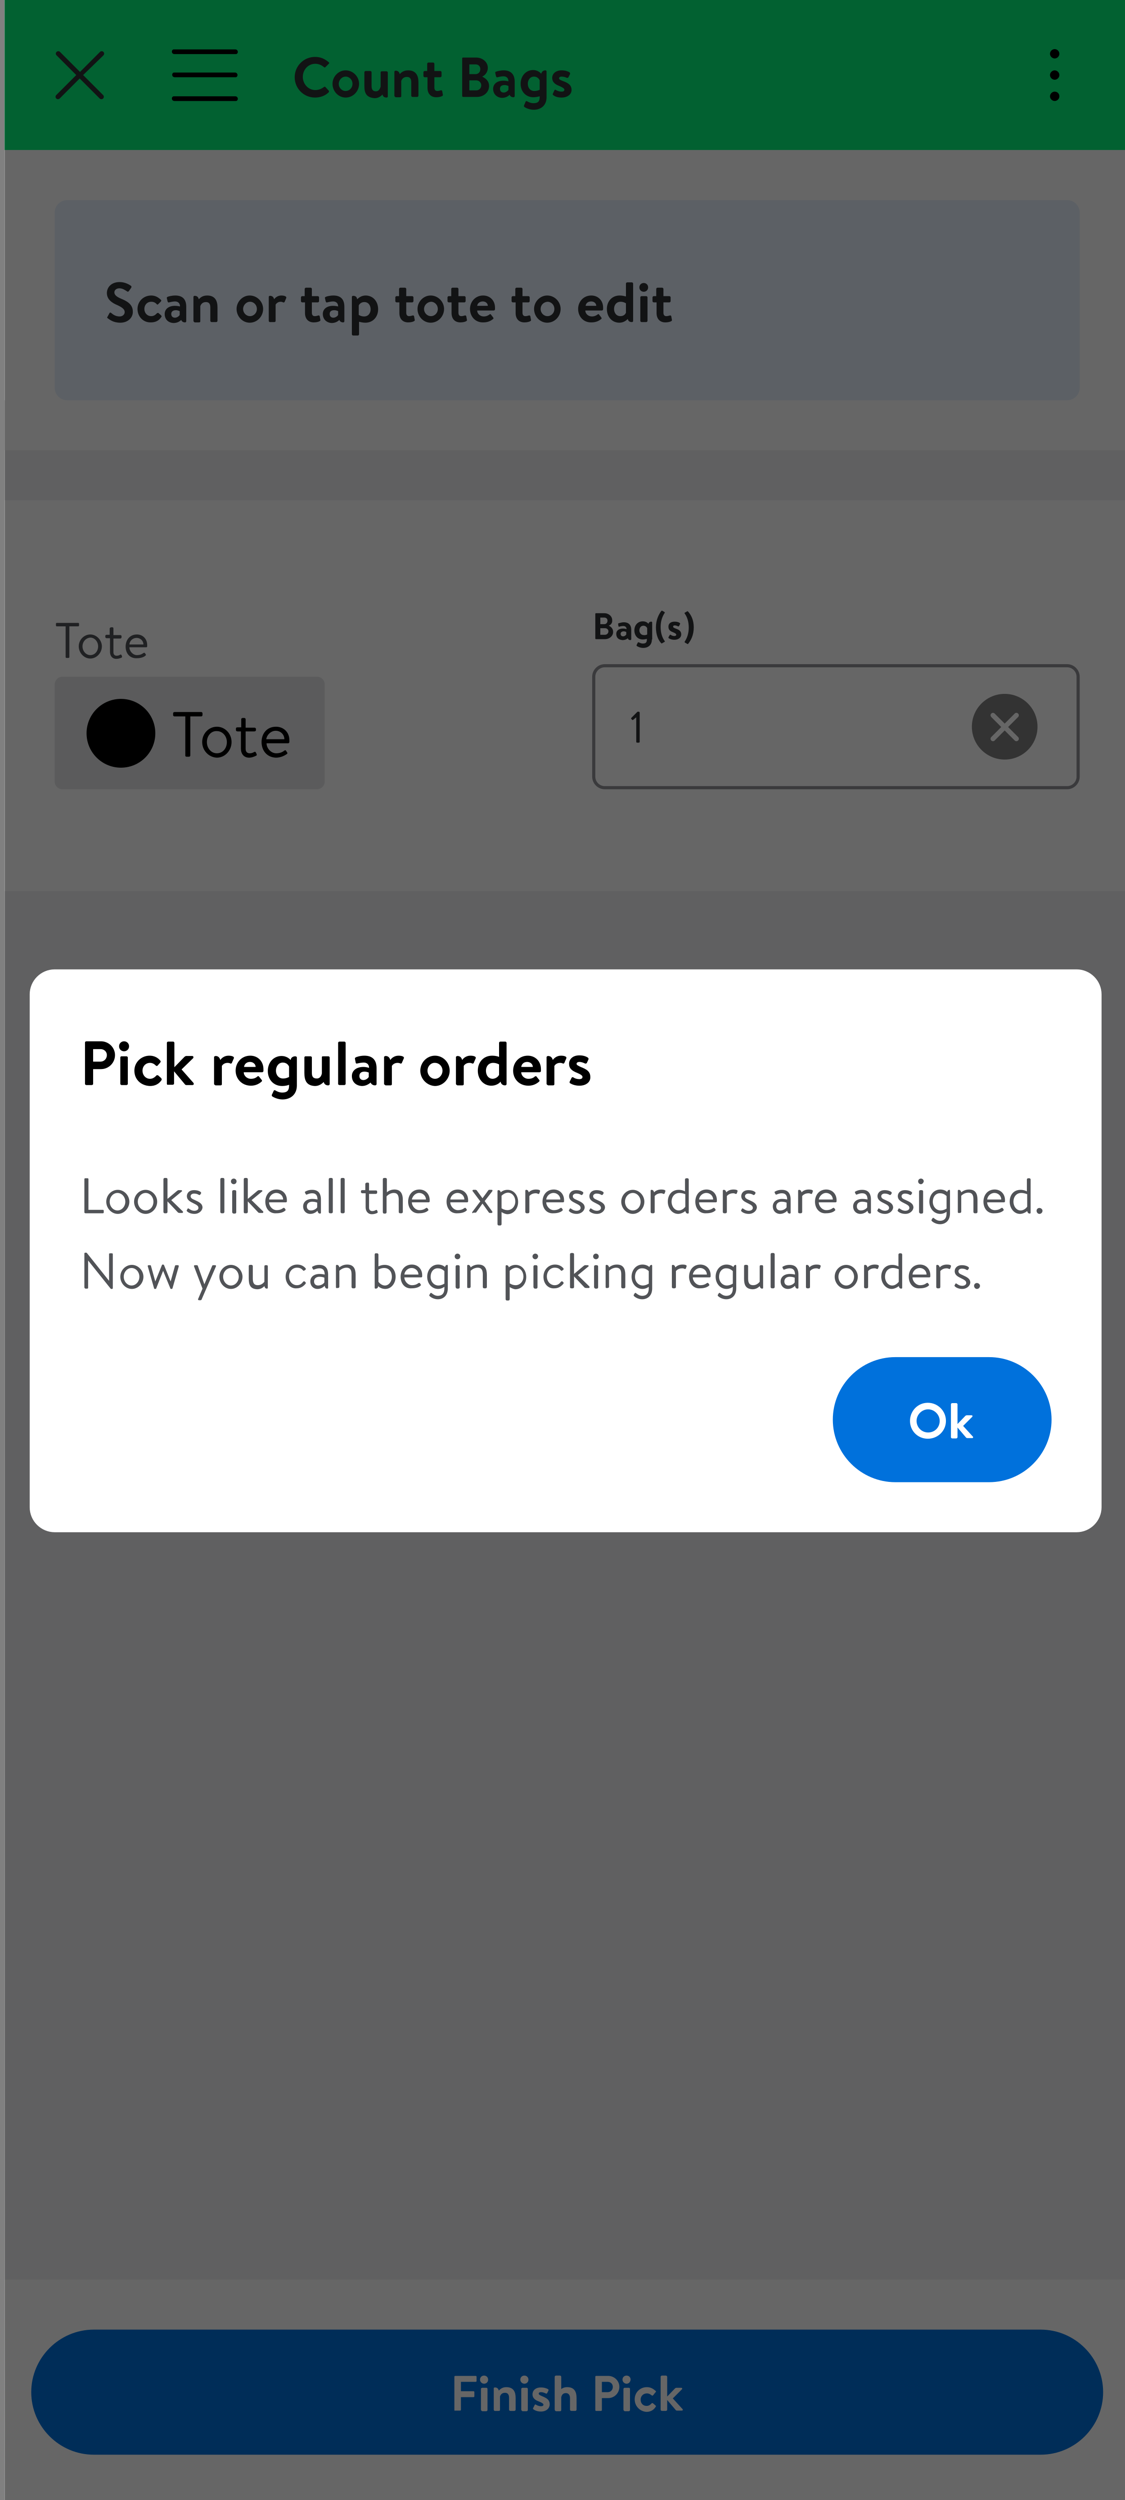 <?xml version="1.0" encoding="utf-8"?>
<!-- Generator: Adobe Illustrator 28.5.0, SVG Export Plug-In . SVG Version: 9.03 Build 54727)  -->
<svg version="1.1" id="Layer_1" xmlns="http://www.w3.org/2000/svg" xmlns:xlink="http://www.w3.org/1999/xlink" x="0px" y="0px"
	 viewBox="0 0 360 799.5" style="enable-background:new 0 0 360 799.5;" xml:space="preserve">
<rect x="0" y="0" width="360" height="799.5" fill="#808080" stroke="none"/>
<style type="text/css">
	.st0{fill:#FFFFFF;}
	.st1{fill:#0071DC;}
	.st2{fill:#06F27B;}
	.st3{fill-rule:evenodd;clip-rule:evenodd;fill:#2E2F32;}
	.st4{fill:#2E2F32;}
	.st5{fill-rule:evenodd;clip-rule:evenodd;}
	.st6{fill:#E6F1FC;}
	.st7{fill:#F1F1F2;}
	.st8{fill:#515357;}
	.st9{fill:#E3E4E5;}
	.st10{clip-path:url(#SVGID_00000005964327139638507710000012849993837710659714_);}
	.st11{fill:none;stroke:#909196;}
	.st12{clip-path:url(#SVGID_00000148620687732285340650000016314807721746824884_);}
	.st13{opacity:0.5;}
	.st14{fill-opacity:0.6;}
</style>
<rect x="1.5" class="st0" width="360" height="800"/>
<g>
	<rect x="1.5" y="729" class="st0" width="360" height="72"/>
	<path class="st1" d="M30,745h303c11,0,20,9,20,20l0,0c0,11-9,20-20,20H30c-11,0-20-9-20-20l0,0C10,754,19,745,30,745z"/>
	<path class="st0" d="M145.4,770.7v-10.6c0-0.2,0.1-0.3,0.3-0.3h6.5c0.2,0,0.3,0.1,0.3,0.3v1.3c0,0.2-0.1,0.3-0.3,0.3h-4.7v3h4
		c0.2,0,0.3,0.1,0.3,0.3v1.3c0,0.2-0.1,0.3-0.3,0.3h-4v4c0,0.2-0.1,0.3-0.3,0.3h-1.5C145.5,771,145.4,770.9,145.4,770.7z
		 M153.9,770.6V764c0-0.2,0.2-0.4,0.4-0.4h1.3c0.2,0,0.4,0.1,0.4,0.4v6.7c0,0.2-0.2,0.4-0.4,0.4h-1.3
		C154.1,771,153.9,770.8,153.9,770.6z M154.9,762.3c-0.7,0-1.3-0.6-1.3-1.3c0-0.7,0.5-1.3,1.3-1.3s1.3,0.6,1.3,1.3
		C156.2,761.8,155.6,762.3,154.9,762.3z M158,770.6v-6.8c0-0.2,0.1-0.3,0.4-0.3c0.7,0,1.1,0.4,1.2,1c0.4-0.4,1.1-1.1,2.4-1.1
		c2.4,0,3,1.6,3,3.4v3.8c0,0.2-0.2,0.4-0.4,0.4h-1.3c-0.2,0-0.4-0.2-0.4-0.4v-3.8c0-1-0.4-1.6-1.3-1.6c-1,0-1.4,0.6-1.6,1.2v4.2
		c0,0.3-0.1,0.4-0.5,0.4h-1.2C158.2,771,158,770.8,158,770.6z M166.8,770.6V764c0-0.2,0.2-0.4,0.4-0.4h1.3c0.2,0,0.4,0.1,0.4,0.4
		v6.7c0,0.2-0.2,0.4-0.4,0.4h-1.3C167,771,166.8,770.8,166.8,770.6z M167.8,762.3c-0.7,0-1.3-0.6-1.3-1.3c0-0.7,0.5-1.3,1.3-1.3
		s1.3,0.6,1.3,1.3C169.1,761.8,168.5,762.3,167.8,762.3z M173.1,771.2c-1.2,0-2-0.4-2.4-0.7c-0.1-0.1-0.2-0.2-0.1-0.4l0.5-1
		c0.1-0.2,0.3-0.2,0.4-0.1c0.3,0.2,0.9,0.5,1.6,0.5c0.6,0,0.8-0.2,0.8-0.5c0-0.3-0.4-0.6-1.4-1c-1.4-0.5-2.1-1.2-2.1-2.3
		c0-1.1,0.8-2.2,2.7-2.2c1.1,0,1.8,0.3,2.2,0.5c0.2,0.1,0.3,0.3,0.2,0.5l-0.4,0.8c-0.1,0.2-0.3,0.2-0.5,0.1
		c-0.4-0.2-0.9-0.4-1.5-0.4c-0.5,0-0.7,0.2-0.7,0.5c0,0.3,0.4,0.5,1.1,0.8c1.4,0.6,2.4,1.1,2.4,2.6
		C175.9,770.1,174.9,771.2,173.1,771.2z M177.5,770.6v-10.5c0-0.2,0.2-0.4,0.4-0.4h1.3c0.2,0,0.4,0.2,0.4,0.4v3.9
		c0.4-0.3,1-0.6,1.9-0.6c2.4,0,3,1.6,3,3.5v3.7c0,0.2-0.2,0.4-0.4,0.4h-1.3c-0.2,0-0.4-0.2-0.4-0.4v-3.7c0-1-0.5-1.6-1.3-1.6
		c-0.9,0-1.3,0.5-1.5,1.3v4.1c0,0.2-0.1,0.4-0.4,0.4h-1.3C177.7,771,177.5,770.8,177.5,770.6z M190.5,770.7v-10.6
		c0-0.2,0.1-0.3,0.3-0.3h3.8c2,0,3.6,1.6,3.6,3.5c0,2-1.6,3.6-3.6,3.6h-2v3.8c0,0.2-0.1,0.3-0.3,0.3h-1.5
		C190.6,771,190.5,770.9,190.5,770.7z M192.6,765h1.9c0.9,0,1.6-0.7,1.6-1.7c0-0.9-0.7-1.6-1.6-1.6h-1.9V765z M199.5,770.6V764
		c0-0.2,0.2-0.4,0.4-0.4h1.3c0.2,0,0.4,0.1,0.4,0.4v6.7c0,0.2-0.2,0.4-0.4,0.4h-1.3C199.7,771,199.5,770.8,199.5,770.6z
		 M200.5,762.3c-0.7,0-1.3-0.6-1.3-1.3c0-0.7,0.5-1.3,1.3-1.3s1.3,0.6,1.3,1.3C201.7,761.8,201.2,762.3,200.5,762.3z M203.1,767.3
		c0-2.2,1.7-3.9,3.9-3.9c1.2,0,2,0.5,2.8,1.2c0.2,0.2,0.1,0.4-0.1,0.5L209,766c-0.2,0.2-0.3,0.1-0.5,0c-0.4-0.3-0.8-0.6-1.5-0.6
		c-1.2,0-2,0.9-2,2c0,1.2,0.8,2,1.9,2c0.8,0,1.2-0.4,1.6-0.8c0.1-0.1,0.3-0.2,0.5,0l0.7,0.6c0.2,0.2,0.3,0.3,0.1,0.5
		c-0.6,1-1.6,1.6-2.9,1.6C204.8,771.2,203.1,769.5,203.1,767.3z M211.4,770.6v-10.5c0-0.2,0.2-0.4,0.4-0.4h1.3
		c0.2,0,0.4,0.2,0.4,0.4v6.3l2.5-2.6c0.1-0.1,0.3-0.2,0.5-0.2h1.5c0.3,0,0.4,0.3,0.2,0.5l-2.9,2.9l3.1,3.4c0.2,0.2,0.1,0.5-0.2,0.5
		h-1.6c-0.1,0-0.3-0.1-0.3-0.1l-2.8-3.3v3.1c0,0.2-0.2,0.4-0.4,0.4h-1.3C211.6,771,211.4,770.8,211.4,770.6z"/>
</g>
<rect x="1.5" class="st2" width="360" height="48"/>
<path class="st3" d="M18.1,16.6c0.3-0.3,0.8-0.3,1.1,0l6.4,6.4l6.4-6.4c0.3-0.3,0.8-0.3,1.1,0s0.3,0.8,0,1.1L26.6,24l6.4,6.4
	c0.3,0.3,0.3,0.8,0,1.1s-0.8,0.3-1.1,0l-6.4-6.4l-6.4,6.4c-0.3,0.3-0.8,0.3-1.1,0s-0.3-0.8,0-1.1l6.4-6.4l-6.4-6.4
	C17.8,17.3,17.8,16.9,18.1,16.6z"/>
<path d="M75.3,15.8c0.4,0,0.8,0.3,0.8,0.8c0,0.4-0.3,0.7-0.6,0.7l-0.1,0H55.8c-0.4,0-0.8-0.3-0.8-0.8c0-0.4,0.3-0.7,0.6-0.7l0.1,0
	H75.3z"/>
<path d="M75.3,30.8c0.4,0,0.8,0.3,0.8,0.8c0,0.4-0.3,0.7-0.6,0.7l-0.1,0H55.8c-0.4,0-0.8-0.3-0.8-0.8c0-0.4,0.3-0.7,0.6-0.7l0.1,0
	H75.3z"/>
<path d="M76,24c0-0.4-0.3-0.8-0.8-0.8H55.8l-0.1,0c-0.4,0-0.6,0.4-0.6,0.7c0,0.4,0.3,0.8,0.8,0.8h19.5l0.1,0
	C75.7,24.7,76,24.4,76,24z"/>
<path class="st4" d="M94.3,24.7c0-3.6,2.9-6.5,6.5-6.5c1.8,0,3.1,0.6,4.4,1.7c0.2,0.1,0.2,0.4,0,0.5l-1.1,1.1
	c-0.1,0.1-0.3,0.1-0.4,0c-0.8-0.7-1.8-1.1-2.8-1.1c-2.3,0-4,1.9-4,4.2c0,2.2,1.7,4.2,4,4.2c1.1,0,2-0.4,2.8-1c0.1-0.1,0.3-0.1,0.4,0
	l1.1,1.2c0.1,0.1,0.1,0.4,0,0.5c-1.2,1.2-2.8,1.7-4.4,1.7C97.2,31.2,94.3,28.3,94.3,24.7z M106.4,26.8c0-2.3,1.9-4.3,4.2-4.3
	c2.4,0,4.3,2,4.3,4.3c0,2.4-1.9,4.4-4.3,4.4C108.3,31.2,106.4,29.2,106.4,26.8z M108.4,26.8c0,1.3,1,2.3,2.2,2.3s2.2-1,2.2-2.3
	c0-1.3-1-2.3-2.2-2.3S108.4,25.6,108.4,26.8z M116.6,27.5v-4.4c0-0.2,0.2-0.4,0.4-0.4h1.5c0.2,0,0.4,0.2,0.4,0.4v4.4
	c0,1.1,0.4,1.7,1.4,1.7c0.9,0,1.3-0.8,1.5-1.5v-4.5c0-0.3,0.1-0.4,0.5-0.4h1.4c0.2,0,0.4,0.2,0.4,0.4v7.6c0,0.2-0.1,0.4-0.4,0.4
	c-0.8,0-1.2-0.4-1.3-1c-0.4,0.5-1.3,1.2-2.5,1.2C117.1,31.2,116.6,29.6,116.6,27.5z M126.2,30.6V23c0-0.2,0.1-0.4,0.4-0.4
	c0.8,0,1.2,0.5,1.3,1.1c0.5-0.5,1.2-1.2,2.7-1.2c2.6,0,3.3,1.8,3.3,3.8v4.3c0,0.2-0.2,0.4-0.4,0.4h-1.5c-0.2,0-0.4-0.2-0.4-0.4v-4.3
	c0-1.1-0.4-1.7-1.4-1.7c-1.1,0-1.6,0.7-1.8,1.3v4.8c0,0.3-0.1,0.4-0.5,0.4h-1.3C126.4,31,126.2,30.8,126.2,30.6z M136.7,24.7h-0.8
	c-0.2,0-0.4-0.2-0.4-0.4v-1.2c0-0.2,0.2-0.4,0.4-0.4h0.8v-2.3c0-0.2,0.2-0.4,0.4-0.4h1.5c0.2,0,0.4,0.2,0.4,0.4v2.3h1.9
	c0.2,0,0.4,0.2,0.4,0.4v1.2c0,0.2-0.2,0.4-0.4,0.4h-1.9V28c0,0.8,0.4,1.1,0.9,1.1c0.4,0,0.8-0.1,1.1-0.2c0.2-0.1,0.4,0,0.5,0.2
	l0.2,1.1c0.1,0.2,0,0.4-0.2,0.5c-0.3,0.2-1,0.4-1.9,0.4c-1.7,0-2.8-1.1-2.8-3V24.7z M154.3,24.5L154.3,24.5c1,0.5,2.2,1.3,2.2,3
	c0,2-1.7,3.5-3.9,3.5h-4.4c-0.2,0-0.3-0.2-0.3-0.3V18.7c0-0.2,0.1-0.3,0.3-0.3h4.1c2.1,0,3.8,1.4,3.8,3.3
	C156.1,23.1,155.2,24.1,154.3,24.5z M150.2,23.7h2c0.9,0,1.5-0.7,1.5-1.6s-0.6-1.5-1.5-1.5h-2V23.7z M150.2,28.9h2.2
	c0.9,0,1.6-0.7,1.6-1.6c0-0.9-0.7-1.6-1.6-1.6h-2.2V28.9z M157.8,28.4c0-1.5,1.2-2.6,3.3-2.6c0.8,0,1.6,0.2,1.6,0.2
	c0-1.1-0.7-1.6-1.6-1.6c-0.7,0-1.4,0.2-1.9,0.3c-0.3,0.1-0.4-0.1-0.5-0.4l-0.2-0.9c-0.1-0.3,0.1-0.5,0.3-0.5
	c0.2-0.1,1.3-0.4,2.4-0.4c2.4,0,3.5,1.4,3.5,3.6v4.6c0,0.2-0.1,0.4-0.4,0.4c-0.7,0-1.1-0.4-1.2-0.8c-0.5,0.5-1.3,1-2.5,1
	C159,31.2,157.8,30.1,157.8,28.4z M160,28.4c0,0.7,0.4,1.2,1.2,1.2c0.7,0,1.4-0.6,1.5-0.9v-1.2c0,0-0.6-0.3-1.2-0.3
	C160.5,27.2,160,27.6,160,28.4z M174.9,31.1c0,2.7-1.9,4-4.1,4c-1.4,0-2.6-0.6-3-0.9c-0.1-0.1-0.2-0.3-0.1-0.5l0.5-1.2
	c0.1-0.2,0.3-0.2,0.5-0.1c0.3,0.2,1.1,0.6,2,0.6c1.3,0,2-0.4,2-2v-0.2c-0.4,0.1-1.2,0.3-2,0.3c-2.5,0-4.1-1.9-4.1-4.3
	c0-2.5,1.7-4.4,4-4.4c1.3,0,2.2,0.7,2.6,1.2c0.1-0.6,0.6-1.1,1.3-1.1c0.3,0,0.4,0.2,0.4,0.4V31.1z M172.7,28.7v-3
	c-0.2-0.5-0.8-1.2-1.8-1.2c-1.3,0-2,1.1-2,2.3s0.7,2.3,2.1,2.3C172,29.1,172.7,28.7,172.7,28.7z M179.7,31.2c-1.4,0-2.2-0.4-2.7-0.8
	c-0.1-0.1-0.2-0.3-0.1-0.4l0.5-1.1c0.1-0.2,0.3-0.3,0.5-0.1c0.4,0.2,1,0.5,1.8,0.5c0.6,0,0.9-0.2,0.9-0.6c0-0.4-0.5-0.7-1.6-1.2
	c-1.6-0.6-2.3-1.4-2.3-2.6s1-2.4,3-2.4c1.2,0,2,0.3,2.5,0.6c0.2,0.1,0.3,0.4,0.2,0.6l-0.5,1c-0.1,0.2-0.3,0.2-0.5,0.2
	c-0.4-0.2-1-0.4-1.7-0.4c-0.6,0-0.8,0.3-0.8,0.5c0,0.4,0.4,0.6,1.2,0.9c1.6,0.6,2.8,1.2,2.8,2.9C182.9,30,181.8,31.2,179.7,31.2z"/>
<path class="st5" d="M339,24c0,0.8-0.7,1.5-1.5,1.5S336,24.8,336,24s0.7-1.5,1.5-1.5S339,23.2,339,24z M339,17.2
	c0,0.8-0.7,1.5-1.5,1.5s-1.5-0.7-1.5-1.5s0.7-1.5,1.5-1.5S339,16.4,339,17.2z M339,30.8c0,0.8-0.7,1.5-1.5,1.5s-1.5-0.7-1.5-1.5
	s0.7-1.5,1.5-1.5S339,29.9,339,30.8z"/>
<rect x="1.5" y="48" class="st0" width="360" height="80"/>
<rect x="17.5" y="64" class="st0" width="328" height="64"/>
<path class="st6" d="M21.5,64h320c2.2,0,4,1.8,4,4v56c0,2.2-1.8,4-4,4h-320c-2.2,0-4-1.8-4-4V68C17.5,65.8,19.3,64,21.5,64z"/>
<path class="st4" d="M38.5,103.2c-2.3,0-3.4-1-4-1.4c-0.2-0.1-0.3-0.3-0.1-0.5l0.6-1.1c0.1-0.3,0.4-0.3,0.6-0.1
	c0.7,0.6,1.5,1.1,2.7,1.1c0.9,0,1.6-0.6,1.6-1.4c0-0.9-0.8-1.5-2.3-2.2c-1.7-0.7-3.4-1.8-3.4-3.9c0-1.6,1.2-3.5,4.1-3.5
	c1.8,0,3.2,0.9,3.6,1.2c0.2,0.1,0.2,0.4,0.1,0.6l-0.7,1c-0.1,0.2-0.4,0.4-0.6,0.2c-0.8-0.5-1.5-1-2.5-1c-1,0-1.6,0.6-1.6,1.3
	c0,0.8,0.7,1.4,2.1,2c1.7,0.7,3.8,1.7,3.8,4.1C42.6,101.5,41,103.2,38.5,103.2z M44,98.8c0-2.4,1.9-4.3,4.4-4.3
	c1.3,0,2.3,0.6,3.1,1.4c0.2,0.2,0.1,0.4-0.1,0.6l-0.8,0.8c-0.2,0.2-0.4,0.1-0.5-0.1c-0.4-0.4-0.9-0.7-1.7-0.7c-1.3,0-2.2,1-2.2,2.3
	c0,1.3,0.9,2.3,2.2,2.3c0.9,0,1.4-0.5,1.8-0.9c0.1-0.1,0.4-0.2,0.5-0.1l0.8,0.7c0.2,0.2,0.3,0.4,0.1,0.6c-0.7,1.1-1.8,1.7-3.3,1.7
	C45.9,103.2,44,101.3,44,98.8z M52.7,100.4c0-1.5,1.2-2.6,3.3-2.6c0.8,0,1.6,0.2,1.6,0.2c0-1.1-0.7-1.6-1.6-1.6
	c-0.7,0-1.4,0.2-1.9,0.3c-0.3,0.1-0.4-0.1-0.5-0.4l-0.2-0.9c-0.1-0.3,0.1-0.4,0.3-0.5c0.2-0.1,1.3-0.4,2.4-0.4
	c2.4,0,3.5,1.3,3.5,3.6v4.6c0,0.2-0.1,0.4-0.4,0.4c-0.7,0-1.1-0.4-1.2-0.8c-0.5,0.5-1.3,1-2.5,1C53.8,103.2,52.7,102.1,52.7,100.4z
	 M54.8,100.4c0,0.7,0.4,1.2,1.2,1.2c0.7,0,1.4-0.6,1.5-0.9v-1.2c0,0-0.6-0.3-1.2-0.3C55.4,99.2,54.8,99.6,54.8,100.4z M61.9,102.6
	V95c0-0.2,0.1-0.4,0.4-0.4c0.8,0,1.2,0.5,1.3,1.1c0.5-0.5,1.2-1.2,2.7-1.2c2.6,0,3.3,1.8,3.3,3.8v4.3c0,0.2-0.2,0.4-0.4,0.4h-1.5
	c-0.2,0-0.4-0.2-0.4-0.4v-4.3c0-1.1-0.4-1.7-1.4-1.7c-1.1,0-1.6,0.7-1.8,1.3v4.8c0,0.3-0.1,0.4-0.5,0.4h-1.3
	C62.1,103,61.9,102.8,61.9,102.6z M75.7,98.8c0-2.3,1.9-4.3,4.2-4.3c2.4,0,4.3,2,4.3,4.3c0,2.4-1.9,4.4-4.3,4.4
	C77.6,103.2,75.7,101.2,75.7,98.8z M77.8,98.8c0,1.3,1,2.3,2.2,2.3s2.2-1,2.2-2.3c0-1.3-1-2.3-2.2-2.3S77.8,97.6,77.8,98.8z
	 M86,102.6V95c0-0.2,0.1-0.4,0.4-0.4c0.8,0,1.2,0.5,1.3,1.1c0.3-0.4,1.1-1.2,2.3-1.2c1,0,1.8,0.3,1.6,0.8l-0.5,1.2
	c-0.1,0.2-0.3,0.3-0.5,0.2c-0.2-0.1-0.4-0.2-0.8-0.2c-0.9,0-1.4,0.6-1.6,0.9v5.2c0,0.3-0.2,0.4-0.5,0.4h-1.4
	C86.2,103,86,102.8,86,102.6z M97.5,96.7h-0.8c-0.2,0-0.4-0.2-0.4-0.4v-1.2c0-0.2,0.2-0.4,0.4-0.4h0.8v-2.3c0-0.2,0.2-0.4,0.4-0.4
	h1.5c0.2,0,0.4,0.2,0.4,0.4v2.3h1.9c0.2,0,0.4,0.2,0.4,0.4v1.2c0,0.2-0.2,0.4-0.4,0.4h-1.9v3.3c0,0.8,0.4,1.1,0.9,1.1
	c0.4,0,0.8-0.1,1.1-0.2c0.2-0.1,0.4,0,0.5,0.2l0.2,1.1c0.1,0.2,0,0.4-0.2,0.5c-0.3,0.2-1,0.4-1.9,0.4c-1.7,0-2.8-1.1-2.8-3V96.7z
	 M103.3,100.4c0-1.5,1.2-2.6,3.3-2.6c0.8,0,1.6,0.2,1.6,0.2c0-1.1-0.7-1.6-1.6-1.6c-0.7,0-1.4,0.2-1.9,0.3c-0.3,0.1-0.4-0.1-0.5-0.4
	l-0.2-0.9c-0.1-0.3,0.1-0.4,0.3-0.5c0.2-0.1,1.3-0.4,2.4-0.4c2.4,0,3.5,1.3,3.5,3.6v4.6c0,0.2-0.1,0.4-0.4,0.4
	c-0.7,0-1.1-0.4-1.2-0.8c-0.5,0.5-1.3,1-2.5,1C104.5,103.2,103.3,102.1,103.3,100.4z M105.5,100.4c0,0.7,0.4,1.2,1.2,1.2
	c0.7,0,1.4-0.6,1.5-0.9v-1.2c0,0-0.6-0.3-1.2-0.3C106,99.2,105.5,99.6,105.5,100.4z M121,98.9c0,2.4-1.6,4.3-4.1,4.3
	c-0.8,0-1.6-0.2-2-0.3v4c0,0.2-0.2,0.4-0.4,0.4H113c-0.2,0-0.4-0.2-0.4-0.4V95c0-0.2,0.1-0.4,0.4-0.4c0.8,0,1.2,0.4,1.3,1.1
	c0.5-0.5,1.4-1.2,2.7-1.2C119.3,94.5,121,96.3,121,98.9z M114.8,97.7v3c0,0,0.7,0.5,1.7,0.5c1.4,0,2.1-1.1,2.1-2.3s-0.7-2.3-2-2.3
	C115.6,96.6,115,97.2,114.8,97.7z M127.7,96.7h-0.8c-0.2,0-0.4-0.2-0.4-0.4v-1.2c0-0.2,0.2-0.4,0.4-0.4h0.8v-2.3
	c0-0.2,0.2-0.4,0.4-0.4h1.5c0.2,0,0.4,0.2,0.4,0.4v2.3h1.9c0.2,0,0.4,0.2,0.4,0.4v1.2c0,0.2-0.2,0.4-0.4,0.4h-1.9v3.3
	c0,0.8,0.4,1.1,0.9,1.1c0.4,0,0.8-0.1,1.1-0.2c0.2-0.1,0.4,0,0.5,0.2l0.2,1.1c0.1,0.2,0,0.4-0.2,0.5c-0.3,0.2-1,0.4-1.9,0.4
	c-1.7,0-2.8-1.1-2.8-3V96.7z M133.6,98.8c0-2.3,1.9-4.3,4.2-4.3c2.4,0,4.3,2,4.3,4.3c0,2.4-1.9,4.4-4.3,4.4
	C135.5,103.2,133.6,101.2,133.6,98.8z M135.7,98.8c0,1.3,1,2.3,2.2,2.3c1.2,0,2.2-1,2.2-2.3c0-1.3-1-2.3-2.2-2.3
	C136.7,96.6,135.7,97.6,135.7,98.8z M144.4,96.7h-0.8c-0.2,0-0.4-0.2-0.4-0.4v-1.2c0-0.2,0.2-0.4,0.4-0.4h0.8v-2.3
	c0-0.2,0.2-0.4,0.4-0.4h1.5c0.2,0,0.4,0.2,0.4,0.4v2.3h1.9c0.2,0,0.4,0.2,0.4,0.4v1.2c0,0.2-0.2,0.4-0.4,0.4h-1.9v3.3
	c0,0.8,0.4,1.1,0.9,1.1c0.4,0,0.8-0.1,1.1-0.2c0.2-0.1,0.4,0,0.5,0.2l0.2,1.1c0.1,0.2,0,0.4-0.2,0.5c-0.3,0.2-1,0.4-1.9,0.4
	c-1.7,0-2.8-1.1-2.8-3V96.7z M150.4,98.8c0-2.3,1.7-4.3,4.2-4.3c2.2,0,3.8,1.6,3.8,3.9c0,0.1,0,0.4,0,0.5c0,0.2-0.2,0.4-0.4,0.4
	h-5.3c0,1,0.9,1.9,2.1,1.9c0.8,0,1.4-0.3,1.8-0.6c0.2-0.2,0.4-0.2,0.5,0l0.7,0.9c0.1,0.2,0.2,0.4,0,0.5c-0.7,0.6-1.7,1.1-3.1,1.1
	C152.1,103.2,150.4,101.2,150.4,98.8z M152.7,97.8h3.4c0-0.8-0.7-1.4-1.6-1.4C153.5,96.4,152.8,97,152.7,97.8z M164.9,96.7h-0.8
	c-0.2,0-0.4-0.2-0.4-0.4v-1.2c0-0.2,0.2-0.4,0.4-0.4h0.8v-2.3c0-0.2,0.2-0.4,0.4-0.4h1.5c0.2,0,0.4,0.2,0.4,0.4v2.3h1.9
	c0.2,0,0.4,0.2,0.4,0.4v1.2c0,0.2-0.2,0.4-0.4,0.4h-1.9v3.3c0,0.8,0.4,1.1,0.9,1.1c0.4,0,0.8-0.1,1.1-0.2c0.2-0.1,0.4,0,0.5,0.2
	l0.2,1.1c0.1,0.2,0,0.4-0.2,0.5c-0.3,0.2-1,0.4-1.9,0.4c-1.7,0-2.8-1.1-2.8-3V96.7z M170.9,98.8c0-2.3,1.9-4.3,4.2-4.3
	c2.4,0,4.3,2,4.3,4.3c0,2.4-1.9,4.4-4.3,4.4C172.8,103.2,170.9,101.2,170.9,98.8z M173,98.8c0,1.3,1,2.3,2.2,2.3
	c1.2,0,2.2-1,2.2-2.3c0-1.3-1-2.3-2.2-2.3C173.9,96.6,173,97.6,173,98.8z M185,98.8c0-2.3,1.7-4.3,4.2-4.3c2.2,0,3.8,1.6,3.8,3.9
	c0,0.1,0,0.4,0,0.5c0,0.2-0.2,0.4-0.4,0.4h-5.3c0,1,0.9,1.9,2.1,1.9c0.8,0,1.4-0.3,1.8-0.6c0.2-0.2,0.4-0.2,0.5,0l0.7,0.9
	c0.1,0.2,0.2,0.4,0,0.5c-0.7,0.6-1.7,1.1-3.1,1.1C186.7,103.2,185,101.2,185,98.8z M187.4,97.8h3.4c0-0.8-0.7-1.4-1.6-1.4
	C188.1,96.4,187.5,97,187.4,97.8z M194.2,98.8c0-2.4,1.6-4.3,4.1-4.3c0.8,0,1.6,0.2,2,0.3v-4.1c0-0.2,0.2-0.4,0.4-0.4h1.5
	c0.2,0,0.4,0.2,0.4,0.4v11.9c0,0.2-0.1,0.4-0.4,0.4c-0.8,0-1.2-0.4-1.3-1c-0.5,0.5-1.4,1.2-2.7,1.2
	C195.9,103.2,194.2,101.4,194.2,98.8z M200.3,100v-3c0,0-0.7-0.5-1.7-0.5c-1.4,0-2.1,1.1-2.1,2.3c0,1.2,0.7,2.3,2,2.3
	C199.6,101.1,200.1,100.5,200.3,100z M204.9,102.6v-7.5c0-0.2,0.2-0.4,0.4-0.4h1.5c0.2,0,0.4,0.2,0.4,0.4v7.5c0,0.2-0.2,0.4-0.4,0.4
	h-1.5C205.1,103,204.9,102.8,204.9,102.6z M206,93.3c-0.8,0-1.4-0.6-1.4-1.4s0.6-1.4,1.4-1.4s1.4,0.6,1.4,1.4S206.8,93.3,206,93.3z
	 M210,96.7h-0.8c-0.2,0-0.4-0.2-0.4-0.4v-1.2c0-0.2,0.2-0.4,0.4-0.4h0.8v-2.3c0-0.2,0.2-0.4,0.4-0.4h1.5c0.2,0,0.4,0.2,0.4,0.4v2.3
	h1.9c0.2,0,0.4,0.2,0.4,0.4v1.2c0,0.2-0.2,0.4-0.4,0.4h-1.9v3.3c0,0.8,0.4,1.1,0.9,1.1c0.4,0,0.8-0.1,1.1-0.2c0.2-0.1,0.4,0,0.5,0.2
	l0.2,1.1c0.1,0.2,0,0.4-0.2,0.5c-0.3,0.2-1,0.4-1.9,0.4c-1.7,0-2.8-1.1-2.8-3V96.7z"/>
<g>
	<rect x="1.5" y="144" class="st7" width="360" height="585"/>
	<rect x="1.5" y="160" class="st0" width="360" height="125"/>
	<path class="st8" d="M21,210.1v-9.8h-2.8c-0.2,0-0.3-0.1-0.3-0.3v-0.5c0-0.2,0.1-0.3,0.3-0.3H25c0.2,0,0.3,0.1,0.3,0.3v0.5
		c0,0.2-0.1,0.3-0.3,0.3h-2.8v9.8c0,0.2-0.1,0.3-0.3,0.3h-0.6C21.1,210.4,21,210.3,21,210.1z M25.2,206.7c0-2.1,1.7-3.8,3.7-3.8
		s3.7,1.8,3.7,3.8c0,2.1-1.7,3.9-3.7,3.9S25.2,208.8,25.2,206.7z M26.4,206.7c0,1.5,1.1,2.8,2.5,2.8c1.5,0,2.5-1.3,2.5-2.8
		c0-1.5-1.1-2.8-2.5-2.8C27.5,204,26.4,205.2,26.4,206.7z M35.1,204.1h-1c-0.2,0-0.4-0.2-0.4-0.4v-0.3c0-0.2,0.1-0.4,0.4-0.4h1v-2
		c0-0.2,0.2-0.3,0.4-0.4l0.5,0c0.2,0,0.3,0.2,0.3,0.4v2.1h2.2c0.2,0,0.4,0.1,0.4,0.4v0.3c0,0.2-0.2,0.4-0.4,0.4h-2.2v4.4
		c0,0.8,0.5,1.1,1,1.1c0.4,0,0.8-0.1,1.1-0.3c0.3-0.2,0.4,0,0.5,0.1l0.1,0.3c0.1,0.2,0.1,0.4-0.1,0.5c-0.4,0.2-1,0.4-1.7,0.4
		c-1.3,0-2-1-2-2.2V204.1z M40.2,206.8c0-2.1,1.3-3.9,3.6-3.9c1.9,0,3.3,1.4,3.3,3.4c0,0.1,0,0.3,0,0.4c0,0.2-0.2,0.3-0.3,0.3h-5.4
		c0,1.2,1.1,2.5,2.4,2.5c1,0,1.6-0.3,2-0.6c0.3-0.2,0.4-0.2,0.6,0l0.2,0.3c0.1,0.2,0.2,0.3-0.1,0.5c-0.4,0.4-1.4,0.8-2.7,0.8
		C41.5,210.6,40.2,208.9,40.2,206.8z M41.4,206.1h4.5c0-1.1-0.9-2.1-2.2-2.1C42.5,204,41.5,204.9,41.4,206.1z"/>
	<path class="st9" d="M20,216.4h81.4c1.4,0,2.5,1.1,2.5,2.5v31c0,1.4-1.1,2.5-2.5,2.5H20c-1.4,0-2.5-1.1-2.5-2.5v-31
		C17.5,217.6,18.6,216.4,20,216.4z"/>
	<circle cx="38.7" cy="234.5" r="11"/>
	<path d="M59.3,241.6v-12.5h-3.5c-0.2,0-0.4-0.2-0.4-0.4v-0.6c0-0.2,0.2-0.4,0.4-0.4h8.6c0.2,0,0.4,0.2,0.4,0.4v0.6
		c0,0.2-0.2,0.4-0.4,0.4h-3.5v12.5c0,0.2-0.2,0.4-0.4,0.4h-0.8C59.4,242,59.3,241.8,59.3,241.6z M64.7,237.3c0-2.7,2.1-4.9,4.7-4.9
		c2.6,0,4.7,2.2,4.7,4.9c0,2.7-2.1,5-4.7,5C66.8,242.2,64.7,240,64.7,237.3z M66.2,237.3c0,2,1.4,3.6,3.2,3.6c1.9,0,3.2-1.6,3.2-3.6
		c0-1.9-1.4-3.5-3.2-3.5C67.5,233.7,66.2,235.4,66.2,237.3z M77.2,233.9h-1.2c-0.3,0-0.5-0.2-0.5-0.4V233c0-0.3,0.2-0.4,0.5-0.4h1.2
		V230c0-0.2,0.2-0.4,0.4-0.4l0.6,0c0.2,0,0.4,0.2,0.4,0.4v2.7h2.8c0.3,0,0.5,0.2,0.5,0.4v0.4c0,0.2-0.2,0.4-0.5,0.4h-2.8v5.6
		c0,1,0.6,1.4,1.3,1.4c0.6,0,1.1-0.2,1.4-0.4c0.4-0.2,0.5,0,0.6,0.2l0.2,0.4c0.1,0.3,0.1,0.5-0.2,0.6c-0.4,0.2-1.3,0.6-2.2,0.6
		c-1.7,0-2.6-1.3-2.6-2.8V233.9z M83.7,237.3c0-2.7,1.7-4.9,4.6-4.9c2.5,0,4.3,1.8,4.3,4.3c0,0.2,0,0.4,0,0.6c0,0.2-0.2,0.4-0.4,0.4
		h-6.9c0,1.6,1.4,3.2,3.1,3.2c1.2,0,2-0.4,2.5-0.8c0.3-0.2,0.5-0.3,0.7,0.1l0.2,0.3c0.2,0.3,0.3,0.4-0.1,0.7
		c-0.6,0.4-1.8,1.1-3.4,1.1C85.4,242.2,83.7,240,83.7,237.3z M85.2,236.4H91c0-1.4-1.1-2.7-2.8-2.7C86.7,233.7,85.4,235,85.2,236.4z
		"/>
	<g>
		<defs>
			<rect id="SVGID_1_" x="189.5" y="192.4" width="156" height="60.1"/>
		</defs>
		<clipPath id="SVGID_00000089565499315508602900000016100475557732720818_">
			<use xlink:href="#SVGID_1_"  style="overflow:visible;"/>
		</clipPath>
		<g style="clip-path:url(#SVGID_00000089565499315508602900000016100475557732720818_);">
			<path class="st4" d="M194.8,200.1L194.8,200.1c0.7,0.3,1.4,0.9,1.4,2c0,1.3-1.2,2.3-2.6,2.3h-2.9c-0.1,0-0.2-0.1-0.2-0.2v-7.9
				c0-0.1,0.1-0.2,0.2-0.2h2.7c1.4,0,2.5,1,2.5,2.2C196,199.2,195.5,199.8,194.8,200.1z M192.1,199.6h1.3c0.6,0,1-0.5,1-1.1
				c0-0.6-0.4-1-1-1h-1.3V199.6z M192.1,203h1.5c0.6,0,1.1-0.5,1.1-1.1c0-0.6-0.5-1-1.1-1h-1.5V203z M197.2,202.7
				c0-1,0.8-1.7,2.2-1.7c0.6,0,1.1,0.2,1.1,0.2c0-0.7-0.5-1-1-1c-0.5,0-1,0.1-1.3,0.2c-0.2,0.1-0.3-0.1-0.3-0.2l-0.1-0.6
				c0-0.2,0.1-0.3,0.2-0.3c0.1,0,0.9-0.3,1.6-0.3c1.6,0,2.4,0.9,2.4,2.4v3c0,0.1-0.1,0.3-0.3,0.3c-0.4,0-0.7-0.2-0.8-0.6
				c-0.3,0.3-0.9,0.6-1.7,0.6C197.9,204.6,197.2,203.9,197.2,202.7z M198.6,202.7c0,0.5,0.3,0.8,0.8,0.8c0.5,0,0.9-0.4,1-0.6v-0.8
				c0,0-0.4-0.2-0.8-0.2C199,201.9,198.6,202.2,198.6,202.7z M208.6,204.5c0,1.8-1.2,2.7-2.8,2.7c-0.9,0-1.7-0.4-2-0.6
				c-0.1-0.1-0.1-0.2-0.1-0.3l0.4-0.8c0-0.1,0.2-0.1,0.3-0.1c0.2,0.1,0.7,0.4,1.3,0.4c0.9,0,1.3-0.3,1.3-1.3v-0.2
				c-0.3,0.1-0.8,0.2-1.3,0.2c-1.7,0-2.7-1.3-2.7-2.9c0-1.7,1.1-2.9,2.7-2.9c0.9,0,1.5,0.4,1.8,0.8c0.1-0.4,0.4-0.7,0.9-0.7
				c0.2,0,0.3,0.1,0.3,0.3V204.5z M207.1,202.9v-2c-0.1-0.3-0.5-0.8-1.2-0.8c-0.9,0-1.3,0.8-1.3,1.5s0.5,1.5,1.4,1.5
				C206.6,203.2,207.1,202.9,207.1,202.9z M209.9,200.6c0-2.4,0.9-4.1,1.7-5.2c0.1-0.1,0.2-0.1,0.3-0.1l0.7,0.4
				c0.1,0.1,0.2,0.2,0.1,0.3c-0.8,1.2-1.3,2.7-1.3,4.5c0,1.9,0.5,3.4,1.3,4.5c0.1,0.1,0.1,0.2-0.1,0.3l-0.7,0.4
				c-0.1,0.1-0.2,0.1-0.3,0C210.7,204.8,209.9,203.1,209.9,200.6z M215.8,204.6c-0.9,0-1.5-0.3-1.8-0.5c-0.1,0-0.1-0.2-0.1-0.3
				l0.4-0.7c0.1-0.1,0.2-0.2,0.3-0.1c0.3,0.2,0.6,0.4,1.2,0.4c0.4,0,0.6-0.2,0.6-0.4c0-0.3-0.3-0.5-1-0.8c-1.1-0.4-1.5-0.9-1.5-1.8
				s0.6-1.6,2-1.6c0.8,0,1.3,0.2,1.6,0.4c0.1,0.1,0.2,0.2,0.1,0.4l-0.3,0.6c-0.1,0.1-0.2,0.2-0.3,0.1c-0.3-0.1-0.6-0.3-1.1-0.3
				c-0.4,0-0.5,0.2-0.5,0.4c0,0.3,0.3,0.4,0.8,0.6c1.1,0.4,1.8,0.8,1.8,1.9C218,203.8,217.2,204.6,215.8,204.6z M222,200.6
				c0,2.5-0.9,4.2-1.8,5.3c0,0.1-0.1,0.1-0.3,0l-0.7-0.4c-0.1-0.1-0.2-0.2-0.1-0.3c0.8-1.2,1.3-2.7,1.3-4.5c0-1.9-0.5-3.4-1.3-4.5
				c-0.1-0.1-0.1-0.2,0.1-0.3l0.7-0.4c0.1-0.1,0.2,0,0.3,0.1C221.1,196.6,222,198.2,222,200.6z"/>
			<path class="st0" d="M193.5,212.9h148c1.9,0,3.5,1.6,3.5,3.5v32c0,1.9-1.6,3.5-3.5,3.5h-148c-1.9,0-3.5-1.6-3.5-3.5v-32
				C190,214.5,191.6,212.9,193.5,212.9z"/>
			<path class="st11" d="M193.5,212.9h148c1.9,0,3.5,1.6,3.5,3.5v32c0,1.9-1.6,3.5-3.5,3.5h-148c-1.9,0-3.5-1.6-3.5-3.5v-32
				C190,214.5,191.6,212.9,193.5,212.9z"/>
			<g>
				<defs>
					<rect id="SVGID_00000021088522032307542370000006124951660342715016_" x="201.5" y="222.4" width="96" height="20"/>
				</defs>
				<clipPath id="SVGID_00000158000212790799107050000017618292664689582761_">
					<use xlink:href="#SVGID_00000021088522032307542370000006124951660342715016_"  style="overflow:visible;"/>
				</clipPath>
				<g style="clip-path:url(#SVGID_00000158000212790799107050000017618292664689582761_);">
					<path class="st4" d="M203.6,229.4l-1,0.8c-0.1,0.1-0.2,0.1-0.3,0l-0.3-0.3c-0.1-0.1,0-0.2,0-0.3l1.9-1.9
						c0.1-0.1,0.1-0.1,0.2-0.1h0.3c0.1,0,0.3,0.1,0.3,0.3v9.3c0,0.2-0.1,0.3-0.3,0.3h-0.5c-0.2,0-0.3-0.1-0.3-0.3L203.6,229.4
						L203.6,229.4z"/>
				</g>
			</g>
			<g class="st13">
				<path class="st5" d="M321.5,242.9c5.8,0,10.5-4.7,10.5-10.5c0-5.8-4.7-10.5-10.5-10.5s-10.5,4.7-10.5,10.5
					C311,238.2,315.7,242.9,321.5,242.9z M317.2,228.2c0.3-0.3,0.7-0.3,1-0.1l0.1,0.1l3.2,3.2l3.2-3.2l0.1-0.1
					c0.3-0.2,0.7-0.2,1,0.1c0.3,0.3,0.3,0.8,0,1.1l-3.2,3.2l3.2,3.2c0.3,0.3,0.3,0.8,0,1.1c-0.3,0.3-0.7,0.3-1,0.1l-0.1-0.1
					l-3.2-3.2l-3.2,3.2l-0.1,0.1c-0.3,0.2-0.7,0.2-1-0.1c-0.3-0.3-0.3-0.8,0-1.1l3.2-3.2l-3.2-3.2
					C316.9,228.9,316.9,228.5,317.2,228.2z"/>
			</g>
		</g>
	</g>
</g>
<rect x="1.5" class="st14" width="360" height="800"/>
<path class="st0" d="M17.5,310h327c4.4,0,8,3.6,8,8v164c0,4.4-3.6,8-8,8h-327c-4.4,0-8-3.6-8-8V318C9.5,313.6,13.1,310,17.5,310z"/>
<path d="M27.2,346.6v-13.2c0-0.2,0.2-0.4,0.4-0.4h4.7c2.5,0,4.5,2,4.5,4.4c0,2.5-2,4.5-4.5,4.5h-2.5v4.7c0,0.2-0.2,0.4-0.4,0.4h-1.8
	C27.4,347,27.2,346.8,27.2,346.6z M29.8,339.5h2.4c1.1,0,2-0.9,2-2.1c0-1.1-0.9-1.9-2-1.9h-2.4V339.5z M38.5,346.6v-8.4
	c0-0.3,0.2-0.4,0.4-0.4h1.6c0.2,0,0.4,0.2,0.4,0.4v8.4c0,0.2-0.2,0.4-0.4,0.4h-1.6C38.7,347,38.5,346.8,38.5,346.6z M39.7,336.2
	c-0.9,0-1.6-0.7-1.6-1.6c0-0.9,0.7-1.6,1.6-1.6c0.9,0,1.6,0.7,1.6,1.6C41.3,335.5,40.6,336.2,39.7,336.2z M43,342.4
	c0-2.7,2.2-4.8,4.9-4.8c1.4,0,2.6,0.6,3.4,1.6c0.2,0.2,0.1,0.5-0.1,0.7l-0.8,0.9c-0.2,0.2-0.4,0.1-0.6-0.1c-0.4-0.4-1-0.8-1.8-0.8
	c-1.4,0-2.4,1.1-2.4,2.5c0,1.4,1,2.6,2.4,2.6c1,0,1.6-0.6,2-1c0.1-0.2,0.4-0.2,0.6-0.1l0.9,0.8c0.2,0.2,0.3,0.4,0.2,0.7
	c-0.8,1.2-2,1.9-3.7,1.9C45.1,347.2,43,345.2,43,342.4z M53.4,346.6v-13.1c0-0.2,0.2-0.4,0.4-0.4h1.6c0.2,0,0.4,0.2,0.4,0.4v7.8
	L59,338c0.2-0.1,0.3-0.3,0.6-0.3h1.9c0.4,0,0.5,0.4,0.3,0.7l-3.7,3.6l3.8,4.3c0.2,0.3,0.1,0.7-0.3,0.7h-2c-0.2,0-0.3-0.1-0.4-0.2
	l-3.5-4.2v3.9c0,0.2-0.2,0.4-0.4,0.4h-1.6C53.6,347,53.4,346.8,53.4,346.6z M68.5,346.6v-8.5c0-0.2,0.2-0.4,0.5-0.4
	c0.9,0,1.3,0.6,1.5,1.3c0.3-0.5,1.2-1.4,2.6-1.4c1.1,0,2,0.3,1.7,0.9l-0.6,1.4c-0.1,0.2-0.3,0.3-0.5,0.2c-0.2-0.1-0.4-0.2-0.9-0.2
	c-1,0-1.6,0.6-1.8,1v5.8c0,0.3-0.2,0.4-0.5,0.4h-1.5C68.7,347,68.5,346.8,68.5,346.6z M75.4,342.4c0-2.6,1.9-4.8,4.7-4.8
	c2.4,0,4.2,1.8,4.2,4.3c0,0.1,0,0.5,0,0.6c0,0.2-0.2,0.4-0.4,0.4h-5.9c0,1.1,1,2.1,2.3,2.1c0.9,0,1.6-0.3,2-0.7
	c0.2-0.2,0.5-0.2,0.6,0l0.8,1c0.2,0.2,0.2,0.4,0,0.6c-0.8,0.7-1.9,1.3-3.4,1.3C77.4,347.2,75.4,345,75.4,342.4z M78.1,341.2h3.7
	c0-0.9-0.8-1.6-1.8-1.6C78.9,339.6,78.2,340.3,78.1,341.2z M95,347.1c0,3-2.1,4.5-4.6,4.5c-1.5,0-2.9-0.7-3.3-1
	c-0.1-0.1-0.2-0.4-0.1-0.5l0.6-1.3c0.1-0.2,0.3-0.2,0.5-0.1c0.3,0.2,1.2,0.7,2.2,0.7c1.4,0,2.2-0.5,2.2-2.2v-0.3
	c-0.4,0.2-1.3,0.4-2.2,0.4c-2.8,0-4.6-2.1-4.6-4.8c0-2.8,1.9-4.8,4.4-4.8c1.4,0,2.4,0.7,2.9,1.3c0.1-0.7,0.6-1.2,1.5-1.2
	c0.3,0,0.5,0.2,0.5,0.4V347.1z M92.5,344.4v-3.3c-0.2-0.5-0.8-1.3-2-1.3c-1.4,0-2.2,1.3-2.2,2.6c0,1.3,0.8,2.5,2.3,2.5
	C91.7,344.9,92.5,344.4,92.5,344.4z M97.4,343.1v-4.9c0-0.3,0.2-0.4,0.4-0.4h1.6c0.2,0,0.4,0.2,0.4,0.4v4.9c0,1.2,0.4,1.8,1.6,1.8
	c1,0,1.5-0.9,1.6-1.7v-5c0-0.4,0.1-0.4,0.5-0.4h1.6c0.2,0,0.4,0.2,0.4,0.4v8.5c0,0.2-0.2,0.4-0.5,0.4c-0.8,0-1.3-0.5-1.4-1.1
	c-0.5,0.5-1.4,1.3-2.8,1.3C98,347.2,97.4,345.4,97.4,343.1z M108.2,346.6v-13.1c0-0.2,0.2-0.4,0.4-0.4h1.6c0.2,0,0.4,0.2,0.4,0.4
	v13.1c0,0.2-0.2,0.4-0.4,0.4h-1.6C108.4,347,108.2,346.8,108.2,346.6z M112.6,344.1c0-1.6,1.3-2.9,3.7-2.9c0.9,0,1.8,0.3,1.8,0.3
	c0-1.2-0.8-1.7-1.7-1.7c-0.8,0-1.6,0.2-2.1,0.3c-0.3,0.1-0.5-0.1-0.5-0.4l-0.2-1c-0.1-0.3,0.1-0.5,0.3-0.6c0.2-0.1,1.4-0.5,2.7-0.5
	c2.7,0,3.9,1.5,3.9,4v5.1c0,0.2-0.2,0.4-0.5,0.4c-0.7,0-1.2-0.4-1.4-0.9c-0.6,0.5-1.5,1.1-2.8,1.1
	C113.9,347.2,112.6,346,112.6,344.1z M115,344.1c0,0.8,0.5,1.3,1.3,1.3c0.8,0,1.5-0.6,1.7-1V343c0,0-0.6-0.3-1.4-0.3
	C115.6,342.7,115,343.2,115,344.1z M122.9,346.6v-8.5c0-0.2,0.2-0.4,0.5-0.4c0.9,0,1.3,0.6,1.5,1.3c0.3-0.5,1.2-1.4,2.6-1.4
	c1.1,0,2,0.3,1.7,0.9l-0.6,1.4c-0.1,0.2-0.3,0.3-0.5,0.2c-0.2-0.1-0.4-0.2-0.9-0.2c-1,0-1.6,0.6-1.8,1v5.8c0,0.3-0.2,0.4-0.5,0.4
	h-1.5C123.2,347,122.9,346.8,122.9,346.6z M134.5,342.4c0-2.6,2.1-4.8,4.7-4.8c2.6,0,4.7,2.2,4.7,4.8c0,2.6-2.1,4.9-4.7,4.9
	C136.6,347.2,134.5,345,134.5,342.4z M136.8,342.4c0,1.4,1.1,2.6,2.4,2.6c1.3,0,2.4-1.2,2.4-2.6c0-1.4-1.1-2.5-2.4-2.5
	C137.9,339.8,136.8,341,136.8,342.4z M145.9,346.6v-8.5c0-0.2,0.2-0.4,0.5-0.4c0.9,0,1.3,0.6,1.5,1.3c0.3-0.5,1.2-1.4,2.6-1.4
	c1.1,0,2,0.3,1.7,0.9l-0.6,1.4c-0.1,0.2-0.3,0.3-0.5,0.2c-0.2-0.1-0.4-0.2-0.9-0.2c-1,0-1.6,0.6-1.8,1v5.8c0,0.3-0.2,0.4-0.5,0.4
	h-1.5C146.1,347,145.9,346.8,145.9,346.6z M152.9,342.4c0-2.7,1.8-4.8,4.6-4.8c0.9,0,1.8,0.2,2.2,0.4v-4.5c0-0.2,0.2-0.4,0.4-0.4
	h1.6c0.2,0,0.4,0.2,0.4,0.4v13.2c0,0.2-0.2,0.4-0.5,0.4c-0.8,0-1.3-0.5-1.4-1.2c-0.5,0.6-1.5,1.3-3,1.3
	C154.8,347.2,152.9,345.2,152.9,342.4z M159.7,343.7v-3.3c0,0-0.8-0.5-1.9-0.5c-1.5,0-2.3,1.2-2.3,2.5c0,1.3,0.7,2.6,2.2,2.6
	C158.8,344.9,159.5,344.2,159.7,343.7z M164.2,342.4c0-2.6,1.9-4.8,4.7-4.8c2.4,0,4.2,1.8,4.2,4.3c0,0.1,0,0.5,0,0.6
	c0,0.2-0.2,0.4-0.4,0.4h-5.9c0,1.1,1,2.1,2.3,2.1c0.9,0,1.6-0.3,2-0.7c0.2-0.2,0.5-0.2,0.6,0l0.8,1c0.2,0.2,0.2,0.4,0,0.6
	c-0.8,0.7-1.9,1.3-3.4,1.3C166.1,347.2,164.2,345,164.2,342.4z M166.8,341.2h3.7c0-0.9-0.8-1.6-1.8-1.6
	C167.6,339.6,166.9,340.3,166.8,341.2z M174.9,346.6v-8.5c0-0.2,0.2-0.4,0.5-0.4c0.9,0,1.3,0.6,1.5,1.3c0.3-0.5,1.2-1.4,2.6-1.4
	c1.1,0,2,0.3,1.7,0.9l-0.6,1.4c-0.1,0.2-0.3,0.3-0.5,0.2c-0.2-0.1-0.4-0.2-0.9-0.2c-1,0-1.6,0.6-1.8,1v5.8c0,0.3-0.2,0.4-0.5,0.4
	h-1.5C175.2,347,174.9,346.8,174.9,346.6z M185.4,347.2c-1.5,0-2.5-0.5-3-0.8c-0.1-0.1-0.2-0.3-0.1-0.5l0.6-1.2
	c0.1-0.2,0.3-0.3,0.5-0.2c0.4,0.3,1.1,0.6,2,0.6c0.7,0,1-0.3,1-0.7c0-0.4-0.5-0.8-1.7-1.3c-1.8-0.7-2.6-1.5-2.6-2.9
	c0-1.4,1.1-2.7,3.3-2.7c1.4,0,2.2,0.4,2.7,0.7c0.2,0.2,0.3,0.4,0.2,0.6l-0.5,1.1c-0.1,0.2-0.4,0.3-0.6,0.2c-0.4-0.2-1.1-0.5-1.8-0.5
	c-0.6,0-0.9,0.3-0.9,0.6c0,0.4,0.5,0.6,1.3,1c1.8,0.7,3.1,1.4,3.1,3.2C189,345.9,187.7,347.2,185.4,347.2z"/>
<path class="st8" d="M27,387.7v-10.6c0-0.2,0.1-0.3,0.3-0.3H28c0.2,0,0.3,0.1,0.3,0.3v9.8h4.6c0.2,0,0.3,0.1,0.3,0.3v0.5
	c0,0.2-0.1,0.3-0.3,0.3h-5.5C27.2,388,27,387.9,27,387.7z M34,384.3c0-2.1,1.7-3.8,3.7-3.8s3.7,1.8,3.7,3.8c0,2.1-1.7,3.9-3.7,3.9
	S34,386.4,34,384.3z M35.1,384.3c0,1.5,1.1,2.8,2.5,2.8s2.5-1.3,2.5-2.8c0-1.5-1.1-2.8-2.5-2.8S35.1,382.8,35.1,384.3z M42.9,384.3
	c0-2.1,1.7-3.8,3.7-3.8c2,0,3.7,1.8,3.7,3.8c0,2.1-1.7,3.9-3.7,3.9C44.6,388.2,42.9,386.4,42.9,384.3z M44.1,384.3
	c0,1.5,1.1,2.8,2.5,2.8c1.5,0,2.5-1.3,2.5-2.8c0-1.5-1.1-2.8-2.5-2.8C45.2,381.5,44.1,382.8,44.1,384.3z M52.3,387.6v-10.5
	c0-0.2,0.2-0.4,0.4-0.4h0.5c0.2,0,0.4,0.2,0.4,0.4v6.3l3.1-2.6c0.2-0.1,0.3-0.2,0.4-0.2h0.9c0.3,0,0.3,0.4,0.2,0.4l-3.4,2.8l3.7,3.6
	c0.1,0.1,0.1,0.5-0.2,0.5h-0.9c-0.1,0-0.3-0.1-0.4-0.1l-3.4-3.6v3.4c0,0.2-0.2,0.4-0.4,0.4h-0.5C52.5,388,52.3,387.8,52.3,387.6z
	 M62.2,388.2c-1.2,0-2.1-0.5-2.4-0.9c-0.1-0.1-0.1-0.2,0-0.3l0.2-0.4c0.1-0.2,0.2-0.2,0.4-0.1c0.3,0.2,0.9,0.7,1.8,0.7
	c0.8,0,1.3-0.4,1.3-0.9c0-0.7-0.6-1-1.6-1.5c-1-0.5-2.1-1-2.1-2.3c0-0.8,0.6-1.9,2.3-1.9c1,0,1.8,0.3,2.1,0.6
	c0.2,0.1,0.2,0.3,0.1,0.5l-0.2,0.3c-0.1,0.2-0.4,0.2-0.5,0.1c-0.3-0.2-0.8-0.4-1.5-0.4c-0.8,0-1.1,0.5-1.1,0.8
	c0,0.7,0.5,0.9,1.4,1.3c1.3,0.6,2.4,1.1,2.4,2.4C64.7,387.2,63.7,388.2,62.2,388.2z M70.5,387.6v-10.5c0-0.2,0.2-0.4,0.4-0.4h0.5
	c0.2,0,0.4,0.2,0.4,0.4v10.5c0,0.2-0.2,0.4-0.4,0.4h-0.5C70.7,388,70.5,387.8,70.5,387.6z M74.3,387.6V381c0-0.2,0.2-0.4,0.4-0.4
	h0.5c0.2,0,0.4,0.2,0.4,0.4v6.7c0,0.2-0.2,0.4-0.4,0.4h-0.5C74.4,388,74.3,387.8,74.3,387.6z M74.8,378.7c-0.5,0-0.9-0.4-0.9-0.9
	c0-0.5,0.4-0.9,0.9-0.9c0.5,0,0.9,0.4,0.9,0.9C75.7,378.3,75.3,378.7,74.8,378.7z M78,387.6v-10.5c0-0.2,0.2-0.4,0.4-0.4h0.5
	c0.2,0,0.4,0.2,0.4,0.4v6.3l3.1-2.6c0.2-0.1,0.3-0.2,0.4-0.2h0.9c0.3,0,0.3,0.4,0.2,0.4l-3.4,2.8l3.7,3.6c0.1,0.1,0.1,0.5-0.2,0.5
	h-0.9c-0.1,0-0.3-0.1-0.4-0.1l-3.4-3.6v3.4c0,0.2-0.2,0.4-0.4,0.4h-0.5C78.1,388,78,387.8,78,387.6z M84.9,384.3
	c0-2.1,1.3-3.9,3.6-3.9c1.9,0,3.3,1.4,3.3,3.4c0,0.1,0,0.3,0,0.4c0,0.2-0.2,0.3-0.3,0.3h-5.4c0,1.2,1.1,2.5,2.4,2.5
	c1,0,1.6-0.3,2-0.6c0.3-0.2,0.4-0.2,0.6,0l0.2,0.3c0.1,0.2,0.2,0.3-0.1,0.5c-0.4,0.4-1.4,0.8-2.7,0.8
	C86.2,388.2,84.9,386.4,84.9,384.3z M86.1,383.6h4.5c0-1.1-0.9-2.1-2.2-2.1C87.2,381.5,86.2,382.5,86.1,383.6z M97,385.8
	c0-1.4,1.1-2.4,3-2.4c0.8,0,1.6,0.2,1.6,0.2c0-1.4-0.6-2-1.7-2c-0.8,0-1.4,0.3-1.7,0.4c-0.2,0.1-0.3,0-0.4-0.2l-0.2-0.4
	c-0.1-0.2,0-0.3,0.2-0.4c0.4-0.2,1-0.5,2.1-0.5c1.9,0,2.8,1.1,2.8,3.1v4.2c0,0.2-0.1,0.3-0.3,0.3c-0.5,0-0.7-0.4-0.8-0.9
	c-0.4,0.4-1.2,1-2.3,1C98,388.2,97,387.2,97,385.8z M98.2,385.8c0,0.8,0.5,1.3,1.3,1.3c0.9,0,1.7-0.5,2-1v-1.5
	c-0.2-0.1-0.8-0.3-1.6-0.3C99,384.3,98.2,384.8,98.2,385.8z M105.2,387.6v-10.5c0-0.2,0.2-0.4,0.4-0.4h0.5c0.2,0,0.4,0.2,0.4,0.4
	v10.5c0,0.2-0.2,0.4-0.4,0.4h-0.5C105.4,388,105.2,387.8,105.2,387.6z M109,387.6v-10.5c0-0.2,0.2-0.4,0.4-0.4h0.5
	c0.2,0,0.4,0.2,0.4,0.4v10.5c0,0.2-0.2,0.4-0.4,0.4h-0.5C109.2,388,109,387.8,109,387.6z M116.9,381.6h-1c-0.2,0-0.4-0.2-0.4-0.4
	V381c0-0.2,0.1-0.4,0.4-0.4h1v-2c0-0.2,0.2-0.3,0.4-0.4l0.5,0c0.2,0,0.3,0.2,0.3,0.4v2.1h2.2c0.2,0,0.4,0.1,0.4,0.4v0.3
	c0,0.2-0.2,0.4-0.4,0.4h-2.2v4.4c0,0.8,0.5,1.1,1,1.1c0.4,0,0.8-0.1,1.1-0.3c0.3-0.2,0.4,0,0.5,0.1l0.1,0.3c0.1,0.2,0.1,0.4-0.1,0.5
	c-0.4,0.2-1,0.4-1.7,0.4c-1.3,0-2-1-2-2.2V381.6z M122.5,387.6v-10.5c0-0.2,0.2-0.4,0.4-0.4h0.5c0.2,0,0.4,0.2,0.4,0.4v4.2
	c0,0,0.9-0.9,2.4-0.9c1.8,0,2.7,1.1,2.7,3.3v3.9c0,0.2-0.2,0.4-0.4,0.4h-0.5c-0.2,0-0.4-0.2-0.4-0.4v-3.9c0-1.4-0.4-2.2-1.6-2.2
	c-1.4,0-2.3,1.1-2.3,1.1v5.1c0,0.2-0.2,0.4-0.4,0.4h-0.5C122.6,388,122.5,387.8,122.5,387.6z M130.6,384.3c0-2.1,1.3-3.9,3.6-3.9
	c1.9,0,3.3,1.4,3.3,3.4c0,0.1,0,0.3,0,0.4c0,0.2-0.2,0.3-0.3,0.3h-5.4c0,1.2,1.1,2.5,2.4,2.5c1,0,1.6-0.3,2-0.6
	c0.3-0.2,0.4-0.2,0.6,0l0.2,0.3c0.1,0.2,0.2,0.3-0.1,0.5c-0.4,0.4-1.4,0.8-2.7,0.8C132,388.2,130.6,386.4,130.6,384.3z M131.8,383.6
	h4.5c0-1.1-0.9-2.1-2.2-2.1C133,381.5,132,382.5,131.8,383.6z M142.9,384.3c0-2.1,1.3-3.9,3.6-3.9c1.9,0,3.3,1.4,3.3,3.4
	c0,0.1,0,0.3,0,0.4c0,0.2-0.2,0.3-0.3,0.3h-5.4c0,1.2,1.1,2.5,2.4,2.5c1,0,1.6-0.3,2-0.6c0.3-0.2,0.4-0.2,0.6,0l0.2,0.3
	c0.1,0.2,0.2,0.3-0.1,0.5c-0.4,0.4-1.4,0.8-2.7,0.8C144.2,388.2,142.9,386.4,142.9,384.3z M144.1,383.6h4.5c0-1.1-0.9-2.1-2.2-2.1
	C145.2,381.5,144.2,382.5,144.1,383.6z M151.4,388c-0.3,0-0.4-0.3-0.2-0.5l2.5-3.3l-2.4-3.2c-0.2-0.2-0.1-0.5,0.2-0.5h0.7
	c0.1,0,0.2,0.1,0.3,0.1l1.9,2.6h0l1.9-2.6c0.1-0.1,0.2-0.1,0.3-0.1h0.7c0.3,0,0.4,0.2,0.2,0.5l-2.4,3.1l2.4,3.3
	c0.2,0.2,0,0.5-0.2,0.5h-0.6c-0.1,0-0.2-0.1-0.3-0.2l-2-2.8h0l-2,2.8c-0.1,0.1-0.2,0.1-0.3,0.1H151.4z M160.5,387.6v3.9
	c0,0.2-0.2,0.4-0.4,0.4h-0.5c-0.2,0-0.4-0.2-0.4-0.4v-10.6c0-0.2,0.1-0.3,0.3-0.3c0.4,0,0.7,0.3,0.7,0.7c0.5-0.4,1.2-0.8,2.2-0.8
	c2,0,3.4,1.7,3.4,3.9c0,2.2-1.5,3.9-3.5,3.9C161.3,388.2,160.5,387.6,160.5,387.6z M160.5,382.4v4c0,0,0.8,0.6,1.9,0.6
	c1.4,0,2.5-1.2,2.5-2.8c0-1.4-0.9-2.8-2.4-2.8C161.3,381.5,160.5,382.4,160.5,382.4z M168.1,387.6v-6.8c0-0.2,0.1-0.3,0.3-0.3
	c0.5,0,0.7,0.4,0.8,0.8c0.4-0.4,1.1-0.9,2.3-0.9c0.6,0,1.5,0.1,1.3,0.6l-0.2,0.6c-0.1,0.2-0.3,0.3-0.4,0.2c-0.2-0.1-0.4-0.2-0.8-0.2
	c-1.4,0-2,0.9-2,0.9v5.1c0,0.2-0.2,0.4-0.4,0.4h-0.5C168.3,388,168.1,387.8,168.1,387.6z M173.6,384.3c0-2.1,1.3-3.9,3.6-3.9
	c1.9,0,3.3,1.4,3.3,3.4c0,0.1,0,0.3,0,0.4c0,0.2-0.2,0.3-0.3,0.3h-5.4c0,1.2,1.1,2.5,2.4,2.5c1,0,1.6-0.3,2-0.6
	c0.3-0.2,0.4-0.2,0.6,0l0.2,0.3c0.1,0.2,0.2,0.3-0.1,0.5c-0.4,0.4-1.4,0.8-2.7,0.8C174.9,388.2,173.6,386.4,173.6,384.3z
	 M174.8,383.6h4.5c0-1.1-0.9-2.1-2.2-2.1C175.9,381.5,174.9,382.5,174.8,383.6z M184.5,388.2c-1.2,0-2.1-0.5-2.4-0.9
	c-0.1-0.1-0.1-0.2,0-0.3l0.2-0.4c0.1-0.2,0.2-0.2,0.4-0.1c0.3,0.2,0.9,0.7,1.8,0.7c0.8,0,1.3-0.4,1.3-0.9c0-0.7-0.6-1-1.6-1.5
	c-1-0.5-2.1-1-2.1-2.3c0-0.8,0.6-1.9,2.3-1.9c1,0,1.8,0.3,2.1,0.6c0.2,0.1,0.2,0.3,0.1,0.5l-0.2,0.3c-0.1,0.2-0.4,0.2-0.5,0.1
	c-0.3-0.2-0.8-0.4-1.5-0.4c-0.8,0-1.1,0.5-1.1,0.8c0,0.7,0.5,0.9,1.4,1.3c1.3,0.6,2.4,1.1,2.4,2.4C187,387.2,186,388.2,184.5,388.2z
	 M191,388.2c-1.2,0-2.1-0.5-2.4-0.9c-0.1-0.1-0.1-0.2,0-0.3l0.2-0.4c0.1-0.2,0.2-0.2,0.4-0.1c0.3,0.2,0.9,0.7,1.8,0.7
	c0.8,0,1.3-0.4,1.3-0.9c0-0.7-0.6-1-1.6-1.5c-1-0.5-2.1-1-2.1-2.3c0-0.8,0.6-1.9,2.3-1.9c1,0,1.8,0.3,2.1,0.6
	c0.2,0.1,0.2,0.3,0.1,0.5l-0.2,0.3c-0.1,0.2-0.4,0.2-0.5,0.1c-0.3-0.2-0.8-0.4-1.5-0.4c-0.8,0-1.1,0.5-1.1,0.8
	c0,0.7,0.5,0.9,1.4,1.3c1.3,0.6,2.4,1.1,2.4,2.4C193.5,387.2,192.5,388.2,191,388.2z M198.8,384.3c0-2.1,1.7-3.8,3.7-3.8
	s3.7,1.8,3.7,3.8c0,2.1-1.7,3.9-3.7,3.9S198.8,386.4,198.8,384.3z M200,384.3c0,1.5,1.1,2.8,2.5,2.8c1.5,0,2.5-1.3,2.5-2.8
	c0-1.5-1.1-2.8-2.5-2.8C201.1,381.5,200,382.8,200,384.3z M208.2,387.6v-6.8c0-0.2,0.1-0.3,0.3-0.3c0.5,0,0.7,0.4,0.8,0.8
	c0.4-0.4,1.1-0.9,2.3-0.9c0.6,0,1.5,0.1,1.3,0.6l-0.2,0.6c-0.1,0.2-0.3,0.3-0.4,0.2c-0.2-0.1-0.4-0.2-0.8-0.2c-1.4,0-2,0.9-2,0.9
	v5.1c0,0.2-0.2,0.4-0.4,0.4h-0.5C208.4,388,208.2,387.8,208.2,387.6z M213.7,384.3c0-2.2,1.3-3.8,3.5-3.8c1.2,0,2,0.5,2,0.5v-3.8
	c0-0.2,0.2-0.4,0.4-0.4h0.4c0.2,0,0.4,0.2,0.4,0.4v10.6c0,0.2-0.1,0.3-0.3,0.3c-0.5,0-0.7-0.4-0.8-0.8c-0.5,0.4-1.4,0.9-2.3,0.9
	C215.1,388.2,213.7,386.4,213.7,384.3z M214.9,384.3c0,1.4,0.9,2.8,2.3,2.8c1.3,0,2.1-1.2,2.1-1.2v-4c0,0-0.9-0.4-1.9-0.4
	C215.8,381.5,214.9,382.8,214.9,384.3z M222.5,384.3c0-2.1,1.3-3.9,3.6-3.9c1.9,0,3.3,1.4,3.3,3.4c0,0.1,0,0.3,0,0.4
	c0,0.2-0.2,0.3-0.3,0.3h-5.4c0,1.2,1.1,2.5,2.4,2.5c1,0,1.6-0.3,2-0.6c0.3-0.2,0.4-0.2,0.6,0l0.2,0.3c0.1,0.2,0.2,0.3-0.1,0.5
	c-0.4,0.4-1.4,0.8-2.7,0.8C223.8,388.2,222.5,386.4,222.5,384.3z M223.7,383.6h4.5c0-1.1-0.9-2.1-2.2-2.1
	C224.8,381.5,223.8,382.5,223.7,383.6z M231.3,387.6v-6.8c0-0.2,0.1-0.3,0.3-0.3c0.5,0,0.7,0.4,0.8,0.8c0.4-0.4,1.1-0.9,2.3-0.9
	c0.6,0,1.5,0.1,1.3,0.6l-0.2,0.6c-0.1,0.2-0.3,0.3-0.4,0.2c-0.2-0.1-0.4-0.2-0.8-0.2c-1.4,0-2,0.9-2,0.9v5.1c0,0.2-0.2,0.4-0.4,0.4
	h-0.5C231.5,388,231.3,387.8,231.3,387.6z M239.6,388.2c-1.2,0-2.1-0.5-2.4-0.9c-0.1-0.1-0.1-0.2,0-0.3l0.2-0.4
	c0.1-0.2,0.2-0.2,0.4-0.1c0.3,0.2,0.9,0.7,1.8,0.7c0.8,0,1.3-0.4,1.3-0.9c0-0.7-0.6-1-1.6-1.5c-1-0.5-2.1-1-2.1-2.3
	c0-0.8,0.6-1.9,2.3-1.9c1,0,1.8,0.3,2.1,0.6c0.2,0.1,0.2,0.3,0.1,0.5l-0.2,0.3c-0.1,0.2-0.4,0.2-0.5,0.1c-0.3-0.2-0.8-0.4-1.5-0.4
	c-0.8,0-1.1,0.5-1.1,0.8c0,0.7,0.5,0.9,1.4,1.3c1.3,0.6,2.4,1.1,2.4,2.4C242.1,387.2,241.1,388.2,239.6,388.2z M247.3,385.8
	c0-1.4,1.1-2.4,3-2.4c0.8,0,1.6,0.2,1.6,0.2c0-1.4-0.6-2-1.7-2c-0.8,0-1.4,0.3-1.7,0.4c-0.2,0.1-0.3,0-0.4-0.2l-0.2-0.4
	c-0.1-0.2,0-0.3,0.2-0.4c0.4-0.2,1-0.5,2.1-0.5c1.9,0,2.8,1.1,2.8,3.1v4.2c0,0.2-0.1,0.3-0.3,0.3c-0.5,0-0.7-0.4-0.8-0.9
	c-0.4,0.4-1.2,1-2.3,1C248.3,388.2,247.3,387.2,247.3,385.8z M248.4,385.8c0,0.8,0.5,1.3,1.3,1.3c0.9,0,1.7-0.5,2-1v-1.5
	c-0.2-0.1-0.8-0.3-1.6-0.3C249.2,384.3,248.4,384.8,248.4,385.8z M255.4,387.6v-6.8c0-0.2,0.1-0.3,0.3-0.3c0.5,0,0.7,0.4,0.8,0.8
	c0.4-0.4,1.1-0.9,2.3-0.9c0.6,0,1.5,0.1,1.3,0.6l-0.2,0.6c-0.1,0.2-0.3,0.3-0.4,0.2c-0.2-0.1-0.4-0.2-0.8-0.2c-1.4,0-2,0.9-2,0.9
	v5.1c0,0.2-0.2,0.4-0.4,0.4h-0.5C255.5,388,255.4,387.8,255.4,387.6z M260.8,384.3c0-2.1,1.3-3.9,3.6-3.9c1.9,0,3.3,1.4,3.3,3.4
	c0,0.1,0,0.3,0,0.4c0,0.2-0.2,0.3-0.3,0.3H262c0,1.2,1.1,2.5,2.4,2.5c1,0,1.6-0.3,2-0.6c0.3-0.2,0.4-0.2,0.6,0l0.2,0.3
	c0.1,0.2,0.2,0.3-0.1,0.5c-0.4,0.4-1.4,0.8-2.7,0.8C262.2,388.2,260.8,386.4,260.8,384.3z M262,383.6h4.5c0-1.1-0.9-2.1-2.2-2.1
	C263.2,381.5,262.2,382.5,262,383.6z M273,385.8c0-1.4,1.1-2.4,3-2.4c0.8,0,1.6,0.2,1.6,0.2c0-1.4-0.6-2-1.7-2
	c-0.8,0-1.4,0.3-1.7,0.4c-0.2,0.1-0.3,0-0.4-0.2l-0.2-0.4c-0.1-0.2,0-0.3,0.2-0.4c0.4-0.2,1-0.5,2.1-0.5c1.9,0,2.8,1.1,2.8,3.1v4.2
	c0,0.2-0.1,0.3-0.3,0.3c-0.5,0-0.7-0.4-0.8-0.9c-0.4,0.4-1.2,1-2.3,1C274,388.2,273,387.2,273,385.8z M274.2,385.8
	c0,0.8,0.5,1.3,1.3,1.3c0.9,0,1.7-0.5,2-1v-1.5c-0.2-0.1-0.8-0.3-1.6-0.3C274.9,384.3,274.2,384.8,274.2,385.8z M283.2,388.2
	c-1.2,0-2.1-0.5-2.4-0.9c-0.1-0.1-0.1-0.2,0-0.3l0.2-0.4c0.1-0.2,0.2-0.2,0.4-0.1c0.3,0.2,0.9,0.7,1.8,0.7c0.8,0,1.3-0.4,1.3-0.9
	c0-0.7-0.6-1-1.6-1.5c-1-0.5-2.1-1-2.1-2.3c0-0.8,0.6-1.9,2.3-1.9c1,0,1.8,0.3,2.1,0.6c0.2,0.1,0.2,0.3,0.1,0.5l-0.2,0.3
	c-0.1,0.2-0.4,0.2-0.5,0.1c-0.3-0.2-0.8-0.4-1.5-0.4c-0.8,0-1.1,0.5-1.1,0.8c0,0.7,0.5,0.9,1.4,1.3c1.3,0.6,2.4,1.1,2.4,2.4
	C285.7,387.2,284.7,388.2,283.2,388.2z M289.7,388.2c-1.2,0-2.1-0.5-2.4-0.9c-0.1-0.1-0.1-0.2,0-0.3l0.2-0.4
	c0.1-0.2,0.2-0.2,0.4-0.1c0.3,0.2,0.9,0.7,1.8,0.7c0.8,0,1.3-0.4,1.3-0.9c0-0.7-0.6-1-1.6-1.5c-1-0.5-2.1-1-2.1-2.3
	c0-0.8,0.6-1.9,2.3-1.9c1,0,1.8,0.3,2.1,0.6c0.2,0.1,0.2,0.3,0.1,0.5l-0.2,0.3c-0.1,0.2-0.4,0.2-0.5,0.1c-0.3-0.2-0.8-0.4-1.5-0.4
	c-0.8,0-1.1,0.5-1.1,0.8c0,0.7,0.5,0.9,1.4,1.3c1.3,0.6,2.4,1.1,2.4,2.4C292.2,387.2,291.2,388.2,289.7,388.2z M294.1,387.6V381
	c0-0.2,0.2-0.4,0.4-0.4h0.5c0.2,0,0.4,0.2,0.4,0.4v6.7c0,0.2-0.2,0.4-0.4,0.4h-0.5C294.3,388,294.1,387.8,294.1,387.6z M294.7,378.7
	c-0.5,0-0.9-0.4-0.9-0.9c0-0.5,0.4-0.9,0.9-0.9c0.5,0,0.9,0.4,0.9,0.9C295.5,378.3,295.1,378.7,294.7,378.7z M304,380.8v7.2
	c0,2.5-1.6,3.5-3.2,3.5c-1.2,0-2.2-0.6-2.6-1c-0.1-0.1-0.2-0.3-0.1-0.4l0.3-0.5c0.1-0.2,0.3-0.2,0.5,0c0.4,0.3,1,0.8,1.9,0.8
	c1.2,0,2.1-0.6,2.1-2.4v-0.5c0,0-0.8,0.7-2,0.7c-2,0-3.5-1.7-3.5-3.9c0-2.1,1.4-3.9,3.5-3.9c1,0,1.8,0.4,2.2,0.8
	c0.1-0.4,0.3-0.7,0.8-0.7C303.9,380.5,304,380.7,304,380.8z M298.5,384.3c0,1.6,1.1,2.8,2.5,2.8c1,0,1.9-0.6,1.9-0.6v-4
	c0,0-0.8-0.9-2-0.9C299.4,381.5,298.5,382.8,298.5,384.3z M306.5,387.6v-6.8c0-0.2,0.1-0.3,0.3-0.3c0.5,0,0.7,0.4,0.8,0.8
	c0.5-0.4,1.3-0.9,2.5-0.9c2.1,0,2.7,1.4,2.7,3.3v3.9c0,0.2-0.2,0.4-0.4,0.4h-0.5c-0.2,0-0.4-0.2-0.4-0.4v-4.1c0-1.4-0.5-2.1-1.6-2.1
	c-1.4,0-2.3,1-2.3,1v5.1c0,0.2-0.2,0.4-0.4,0.4h-0.5C306.7,388,306.5,387.8,306.5,387.6z M314.7,384.3c0-2.1,1.3-3.9,3.6-3.9
	c1.9,0,3.3,1.4,3.3,3.4c0,0.1,0,0.3,0,0.4c0,0.2-0.2,0.3-0.3,0.3h-5.4c0,1.2,1.1,2.5,2.4,2.5c1,0,1.6-0.3,2-0.6
	c0.3-0.2,0.4-0.2,0.6,0l0.2,0.3c0.1,0.2,0.2,0.3-0.1,0.5c-0.4,0.4-1.4,0.8-2.7,0.8C316,388.2,314.7,386.4,314.7,384.3z M315.9,383.6
	h4.5c0-1.1-0.9-2.1-2.2-2.1C317,381.5,316,382.5,315.9,383.6z M323.1,384.3c0-2.2,1.3-3.8,3.5-3.8c1.2,0,2,0.5,2,0.5v-3.8
	c0-0.2,0.2-0.4,0.4-0.4h0.4c0.2,0,0.4,0.2,0.4,0.4v10.6c0,0.2-0.1,0.3-0.3,0.3c-0.5,0-0.7-0.4-0.8-0.8c-0.5,0.4-1.4,0.9-2.3,0.9
	C324.5,388.2,323.1,386.4,323.1,384.3z M324.3,384.3c0,1.4,0.9,2.8,2.3,2.8c1.3,0,2.1-1.2,2.1-1.2v-4c0,0-0.9-0.4-1.9-0.4
	C325.2,381.5,324.3,382.8,324.3,384.3z M331.7,387.2c0-0.5,0.4-0.9,0.9-0.9c0.5,0,1,0.4,1,0.9c0,0.5-0.4,1-1,1
	C332.1,388.2,331.7,387.7,331.7,387.2z M27,411.7v-10.8c0-0.2,0.1-0.3,0.3-0.3h0.2c0.1,0,0.2,0,0.3,0.1l7.1,8.9c0,0,0,0,0,0v-8.5
	c0-0.2,0.1-0.3,0.3-0.3h0.6c0.2,0,0.3,0.1,0.3,0.3v10.8c0,0.2-0.1,0.3-0.3,0.3h-0.1c-0.1,0-0.2,0-0.3-0.1l-7.2-9h0v8.7
	c0,0.2-0.1,0.3-0.3,0.3h-0.6C27.2,412,27,411.9,27,411.7z M38.5,408.3c0-2.1,1.7-3.8,3.7-3.8s3.7,1.8,3.7,3.8c0,2.1-1.7,3.9-3.7,3.9
	S38.5,410.4,38.5,408.3z M39.6,408.3c0,1.5,1.1,2.8,2.5,2.8s2.5-1.3,2.5-2.8c0-1.5-1.1-2.8-2.5-2.8S39.6,406.8,39.6,408.3z
	 M52.2,406.4L52.2,406.4L50,412c0,0.1-0.1,0.2-0.3,0.2h-0.1c-0.2,0-0.3-0.1-0.3-0.2l-2-7c-0.1-0.2,0-0.4,0.3-0.4H48
	c0.2,0,0.3,0.1,0.3,0.2l1.4,5h0l2.1-5.2c0-0.1,0.1-0.2,0.3-0.2h0.1c0.1,0,0.3,0.1,0.3,0.2l2.1,5.2h0l1.4-5c0-0.1,0.2-0.2,0.3-0.2
	h0.6c0.3,0,0.3,0.2,0.3,0.4l-2,7c0,0.1-0.2,0.2-0.3,0.2h-0.1c-0.2,0-0.3-0.1-0.3-0.2L52.2,406.4z M63.7,415.8
	c-0.3,0-0.4-0.2-0.3-0.4l1.4-3.3l-2.7-7.1c-0.1-0.2,0-0.4,0.3-0.4H63c0.1,0,0.3,0.1,0.3,0.2l2.1,5.9h0l2.5-5.9
	c0-0.1,0.2-0.2,0.3-0.2h0.6c0.3,0,0.4,0.2,0.3,0.4l-4.6,10.6c0,0.1-0.2,0.2-0.3,0.2H63.7z M70.2,408.3c0-2.1,1.7-3.8,3.7-3.8
	c2,0,3.7,1.8,3.7,3.8c0,2.1-1.7,3.9-3.7,3.9C71.9,412.2,70.2,410.4,70.2,408.3z M71.4,408.3c0,1.5,1.1,2.8,2.5,2.8s2.5-1.3,2.5-2.8
	c0-1.5-1.1-2.8-2.5-2.8S71.4,406.8,71.4,408.3z M79.6,408.9v-4c0-0.2,0.1-0.4,0.4-0.4h0.5c0.2,0,0.4,0.2,0.4,0.4v4
	c0,1.5,0.5,2.1,1.6,2.1c1.1,0,1.8-0.7,2.1-1.1V405c0-0.2,0.1-0.4,0.3-0.4h0.5c0.2,0,0.3,0.2,0.3,0.4v6.8c0,0.2-0.1,0.3-0.3,0.3
	c-0.5,0-0.7-0.4-0.8-0.8c-0.4,0.4-1.1,1-2.3,1C80.1,412.2,79.6,410.9,79.6,408.9z M91.4,408.3c0-2.2,1.6-3.9,3.7-3.9
	c1.1,0,2,0.4,2.7,1.2c0.1,0.2,0.1,0.4-0.1,0.5l-0.3,0.2c-0.2,0.2-0.4,0-0.5-0.1c-0.5-0.6-1.1-0.8-1.9-0.8c-1.4,0-2.5,1.2-2.5,2.8
	c0,1.6,1.1,2.8,2.5,2.8c1.1,0,1.6-0.6,2-1.1c0.2-0.2,0.4-0.2,0.6,0l0.1,0.1c0.2,0.2,0.2,0.3,0.1,0.5c-0.6,0.8-1.6,1.5-2.8,1.5
	C93,412.2,91.4,410.5,91.4,408.3z M99.3,409.8c0-1.4,1.1-2.4,3-2.4c0.8,0,1.6,0.2,1.6,0.2c0-1.4-0.6-2-1.7-2c-0.8,0-1.4,0.3-1.7,0.4
	c-0.2,0.1-0.3,0-0.4-0.2l-0.2-0.4c-0.1-0.2,0-0.3,0.2-0.4c0.4-0.2,1-0.5,2.1-0.5c1.9,0,2.8,1.1,2.8,3.1v4.2c0,0.2-0.1,0.3-0.3,0.3
	c-0.5,0-0.7-0.4-0.8-0.9c-0.4,0.4-1.2,1-2.3,1C100.3,412.2,99.3,411.2,99.3,409.8z M100.5,409.8c0,0.8,0.5,1.3,1.3,1.3
	c0.9,0,1.7-0.5,2-1v-1.5c-0.2-0.1-0.8-0.3-1.6-0.3C101.3,408.3,100.5,408.8,100.5,409.8z M107.5,411.6v-6.8c0-0.2,0.1-0.3,0.3-0.3
	c0.5,0,0.7,0.4,0.8,0.8c0.5-0.4,1.3-0.9,2.5-0.9c2.1,0,2.7,1.4,2.7,3.3v3.9c0,0.2-0.2,0.4-0.4,0.4h-0.5c-0.2,0-0.4-0.2-0.4-0.4v-4.1
	c0-1.4-0.5-2.1-1.6-2.1c-1.4,0-2.3,1-2.3,1v5.1c0,0.2-0.2,0.4-0.4,0.4h-0.5C107.6,412,107.5,411.8,107.5,411.6z M119.9,411.8v-10.6
	c0-0.2,0.1-0.4,0.3-0.4h0.5c0.2,0,0.4,0.2,0.4,0.4v3.8c0,0,0.8-0.5,2-0.5c2.2,0,3.5,1.7,3.5,3.8c0,2.1-1.4,3.9-3.3,3.9
	c-1.1,0-1.9-0.5-2.3-0.9c0,0.5-0.3,0.8-0.8,0.8C120,412.1,119.9,412,119.9,411.8z M121.1,406v3.9c0,0,0.8,1.2,2.1,1.2
	c1.3,0,2.2-1.4,2.2-2.8c0-1.5-0.8-2.8-2.5-2.8C121.9,405.5,121.1,406,121.1,406z M128.2,408.3c0-2.1,1.3-3.9,3.6-3.9
	c1.9,0,3.3,1.4,3.3,3.4c0,0.1,0,0.3,0,0.4c0,0.2-0.2,0.3-0.3,0.3h-5.4c0,1.2,1.1,2.5,2.4,2.5c1,0,1.6-0.3,2-0.6
	c0.3-0.2,0.4-0.2,0.6,0l0.2,0.3c0.1,0.2,0.2,0.3-0.1,0.5c-0.4,0.4-1.4,0.8-2.7,0.8C129.5,412.2,128.2,410.4,128.2,408.3z
	 M129.4,407.6h4.5c0-1.1-0.9-2.1-2.2-2.1C130.5,405.5,129.5,406.5,129.4,407.6z M143.3,404.8v7.2c0,2.5-1.6,3.5-3.2,3.5
	c-1.2,0-2.2-0.6-2.6-1c-0.1-0.1-0.2-0.3-0.1-0.4l0.3-0.5c0.1-0.2,0.3-0.2,0.5,0c0.4,0.3,1,0.8,1.9,0.8c1.2,0,2.1-0.6,2.1-2.4v-0.5
	c0,0-0.8,0.7-2,0.7c-2,0-3.5-1.7-3.5-3.9c0-2.1,1.4-3.9,3.5-3.9c1,0,1.8,0.4,2.2,0.8c0.1-0.4,0.3-0.7,0.8-0.7
	C143.2,404.5,143.3,404.7,143.3,404.8z M137.8,408.3c0,1.6,1.1,2.8,2.5,2.8c1,0,1.9-0.6,1.9-0.6v-4c0,0-0.8-0.9-2-0.9
	C138.7,405.5,137.8,406.8,137.8,408.3z M145.8,411.6V405c0-0.2,0.2-0.4,0.4-0.4h0.5c0.2,0,0.4,0.2,0.4,0.4v6.7
	c0,0.2-0.2,0.4-0.4,0.4h-0.5C146,412,145.8,411.8,145.8,411.6z M146.4,402.7c-0.5,0-0.9-0.4-0.9-0.9c0-0.5,0.4-0.9,0.9-0.9
	c0.5,0,0.9,0.4,0.9,0.9C147.3,402.3,146.9,402.7,146.4,402.7z M149.5,411.6v-6.8c0-0.2,0.1-0.3,0.3-0.3c0.5,0,0.7,0.4,0.8,0.8
	c0.5-0.4,1.3-0.9,2.5-0.9c2.1,0,2.7,1.4,2.7,3.3v3.9c0,0.2-0.2,0.4-0.4,0.4h-0.5c-0.2,0-0.4-0.2-0.4-0.4v-4.1c0-1.4-0.5-2.1-1.6-2.1
	c-1.4,0-2.3,1-2.3,1v5.1c0,0.2-0.2,0.4-0.4,0.4h-0.5C149.7,412,149.5,411.8,149.5,411.6z M163.1,411.6v3.9c0,0.2-0.2,0.4-0.4,0.4
	h-0.5c-0.2,0-0.4-0.2-0.4-0.4v-10.6c0-0.2,0.1-0.3,0.3-0.3c0.4,0,0.7,0.3,0.7,0.7c0.5-0.4,1.2-0.8,2.2-0.8c2,0,3.4,1.7,3.4,3.9
	c0,2.2-1.5,3.9-3.5,3.9C164,412.2,163.1,411.6,163.1,411.6z M163.1,406.4v4c0,0,0.8,0.6,1.9,0.6c1.4,0,2.5-1.2,2.5-2.8
	c0-1.4-0.9-2.8-2.4-2.8C163.9,405.5,163.1,406.4,163.1,406.4z M170.7,411.6V405c0-0.2,0.2-0.4,0.4-0.4h0.5c0.2,0,0.4,0.2,0.4,0.4
	v6.7c0,0.2-0.2,0.4-0.4,0.4h-0.5C170.9,412,170.7,411.8,170.7,411.6z M171.3,402.7c-0.5,0-0.9-0.4-0.9-0.9c0-0.5,0.4-0.9,0.9-0.9
	c0.5,0,0.9,0.4,0.9,0.9C172.1,402.3,171.8,402.7,171.3,402.7z M173.9,408.3c0-2.2,1.6-3.9,3.7-3.9c1.1,0,2,0.4,2.7,1.2
	c0.1,0.2,0.1,0.4-0.1,0.5l-0.3,0.2c-0.2,0.2-0.4,0-0.5-0.1c-0.5-0.6-1.1-0.8-1.9-0.8c-1.4,0-2.5,1.2-2.5,2.8c0,1.6,1.1,2.8,2.5,2.8
	c1.1,0,1.6-0.6,2-1.1c0.2-0.2,0.4-0.2,0.6,0l0.1,0.1c0.2,0.2,0.2,0.3,0.1,0.5c-0.6,0.8-1.6,1.5-2.8,1.5
	C175.4,412.2,173.9,410.5,173.9,408.3z M182.4,411.6v-10.5c0-0.2,0.2-0.4,0.4-0.4h0.5c0.2,0,0.4,0.2,0.4,0.4v6.3l3.1-2.6
	c0.2-0.1,0.3-0.2,0.4-0.2h0.9c0.3,0,0.3,0.4,0.2,0.4l-3.4,2.8l3.7,3.6c0.1,0.1,0.1,0.5-0.2,0.5h-0.9c-0.1,0-0.3-0.1-0.4-0.1
	l-3.4-3.6v3.4c0,0.2-0.2,0.4-0.4,0.4h-0.5C182.5,412,182.4,411.8,182.4,411.6z M190.1,411.6V405c0-0.2,0.2-0.4,0.4-0.4h0.5
	c0.2,0,0.4,0.2,0.4,0.4v6.7c0,0.2-0.2,0.4-0.4,0.4h-0.5C190.3,412,190.1,411.8,190.1,411.6z M190.7,402.7c-0.5,0-0.9-0.4-0.9-0.9
	c0-0.5,0.4-0.9,0.9-0.9c0.5,0,0.9,0.4,0.9,0.9C191.6,402.3,191.2,402.7,190.7,402.7z M193.8,411.6v-6.8c0-0.2,0.1-0.3,0.3-0.3
	c0.5,0,0.7,0.4,0.8,0.8c0.5-0.4,1.3-0.9,2.5-0.9c2.1,0,2.7,1.4,2.7,3.3v3.9c0,0.2-0.2,0.4-0.4,0.4h-0.5c-0.2,0-0.4-0.2-0.4-0.4v-4.1
	c0-1.4-0.5-2.1-1.6-2.1c-1.4,0-2.3,1-2.3,1v5.1c0,0.2-0.2,0.4-0.4,0.4h-0.5C194,412,193.8,411.8,193.8,411.6z M208.7,404.8v7.2
	c0,2.5-1.6,3.5-3.2,3.5c-1.2,0-2.2-0.6-2.6-1c-0.1-0.1-0.2-0.3-0.1-0.4l0.3-0.5c0.1-0.2,0.3-0.2,0.5,0c0.4,0.3,1,0.8,1.9,0.8
	c1.2,0,2.1-0.6,2.1-2.4v-0.5c0,0-0.8,0.7-2,0.7c-2,0-3.5-1.7-3.5-3.9c0-2.1,1.4-3.9,3.5-3.9c1,0,1.8,0.4,2.2,0.8
	c0.1-0.4,0.3-0.7,0.8-0.7C208.6,404.5,208.7,404.7,208.7,404.8z M203.2,408.3c0,1.6,1.1,2.8,2.5,2.8c1,0,1.9-0.6,1.9-0.6v-4
	c0,0-0.8-0.9-2-0.9C204.1,405.5,203.2,406.8,203.2,408.3z M215,411.6v-6.8c0-0.2,0.1-0.3,0.3-0.3c0.5,0,0.7,0.4,0.8,0.8
	c0.4-0.4,1.1-0.9,2.3-0.9c0.6,0,1.5,0.1,1.3,0.6l-0.2,0.6c-0.1,0.2-0.3,0.3-0.4,0.2c-0.2-0.1-0.4-0.2-0.8-0.2c-1.4,0-2,0.9-2,0.9
	v5.1c0,0.2-0.2,0.4-0.4,0.4h-0.5C215.2,412,215,411.8,215,411.6z M220.5,408.3c0-2.1,1.3-3.9,3.6-3.9c1.9,0,3.3,1.4,3.3,3.4
	c0,0.1,0,0.3,0,0.4c0,0.2-0.2,0.3-0.3,0.3h-5.4c0,1.2,1.1,2.5,2.4,2.5c1,0,1.6-0.3,2-0.6c0.3-0.2,0.4-0.2,0.6,0l0.2,0.3
	c0.1,0.2,0.2,0.3-0.1,0.5c-0.4,0.4-1.4,0.8-2.7,0.8C221.9,412.2,220.5,410.4,220.5,408.3z M221.7,407.6h4.5c0-1.1-0.9-2.1-2.2-2.1
	C222.9,405.5,221.9,406.5,221.7,407.6z M235.6,404.8v7.2c0,2.5-1.6,3.5-3.2,3.5c-1.2,0-2.2-0.6-2.6-1c-0.1-0.1-0.2-0.3-0.1-0.4
	l0.3-0.5c0.1-0.2,0.3-0.2,0.5,0c0.4,0.3,1,0.8,1.9,0.8c1.2,0,2.1-0.6,2.1-2.4v-0.5c0,0-0.8,0.7-2,0.7c-2,0-3.5-1.7-3.5-3.9
	c0-2.1,1.4-3.9,3.5-3.9c1,0,1.8,0.4,2.2,0.8c0.1-0.4,0.3-0.7,0.8-0.7C235.5,404.5,235.6,404.7,235.6,404.8z M230.1,408.3
	c0,1.6,1.1,2.8,2.5,2.8c1,0,1.9-0.6,1.9-0.6v-4c0,0-0.8-0.9-2-0.9C231,405.5,230.1,406.8,230.1,408.3z M238.1,408.9v-4
	c0-0.2,0.1-0.4,0.4-0.4h0.5c0.2,0,0.4,0.2,0.4,0.4v4c0,1.5,0.5,2.1,1.6,2.1c1.1,0,1.8-0.7,2.1-1.1V405c0-0.2,0.1-0.4,0.3-0.4h0.5
	c0.2,0,0.3,0.2,0.3,0.4v6.8c0,0.2-0.1,0.3-0.3,0.3c-0.5,0-0.7-0.4-0.8-0.8c-0.4,0.4-1.1,1-2.3,1
	C238.6,412.2,238.1,410.9,238.1,408.9z M246.6,411.6v-10.5c0-0.2,0.2-0.4,0.4-0.4h0.5c0.2,0,0.4,0.2,0.4,0.4v10.5
	c0,0.2-0.2,0.4-0.4,0.4H247C246.8,412,246.6,411.8,246.6,411.6z M249.8,409.8c0-1.4,1.1-2.4,3-2.4c0.8,0,1.6,0.2,1.6,0.2
	c0-1.4-0.6-2-1.7-2c-0.8,0-1.4,0.3-1.7,0.4c-0.2,0.1-0.3,0-0.4-0.2l-0.2-0.4c-0.1-0.2,0-0.3,0.2-0.4c0.4-0.2,1-0.5,2.1-0.5
	c1.9,0,2.8,1.1,2.8,3.1v4.2c0,0.2-0.1,0.3-0.3,0.3c-0.5,0-0.7-0.4-0.8-0.9c-0.4,0.4-1.2,1-2.3,1
	C250.8,412.2,249.8,411.2,249.8,409.8z M251,409.8c0,0.8,0.5,1.3,1.3,1.3c0.9,0,1.7-0.5,2-1v-1.5c-0.2-0.1-0.8-0.3-1.6-0.3
	C251.8,408.3,251,408.8,251,409.8z M257.9,411.6v-6.8c0-0.2,0.1-0.3,0.3-0.3c0.5,0,0.7,0.4,0.8,0.8c0.4-0.4,1.1-0.9,2.3-0.9
	c0.6,0,1.5,0.1,1.3,0.6l-0.2,0.6c-0.1,0.2-0.3,0.3-0.4,0.2c-0.2-0.1-0.4-0.2-0.8-0.2c-1.4,0-2,0.9-2,0.9v5.1c0,0.2-0.2,0.4-0.4,0.4
	h-0.5C258.1,412,257.9,411.8,257.9,411.6z M267.1,408.3c0-2.1,1.7-3.8,3.7-3.8s3.7,1.8,3.7,3.8c0,2.1-1.7,3.9-3.7,3.9
	S267.1,410.4,267.1,408.3z M268.3,408.3c0,1.5,1.1,2.8,2.5,2.8s2.5-1.3,2.5-2.8c0-1.5-1.1-2.8-2.5-2.8S268.3,406.8,268.3,408.3z
	 M276.5,411.6v-6.8c0-0.2,0.1-0.3,0.3-0.3c0.5,0,0.7,0.4,0.8,0.8c0.4-0.4,1.1-0.9,2.3-0.9c0.6,0,1.5,0.1,1.3,0.6l-0.2,0.6
	c-0.1,0.2-0.3,0.3-0.4,0.2c-0.2-0.1-0.4-0.2-0.8-0.2c-1.4,0-2,0.9-2,0.9v5.1c0,0.2-0.2,0.4-0.4,0.4h-0.5
	C276.7,412,276.5,411.8,276.5,411.6z M282,408.3c0-2.2,1.3-3.8,3.5-3.8c1.2,0,2,0.5,2,0.5v-3.8c0-0.2,0.2-0.4,0.4-0.4h0.4
	c0.2,0,0.4,0.2,0.4,0.4v10.6c0,0.2-0.1,0.3-0.3,0.3c-0.5,0-0.7-0.4-0.8-0.8c-0.5,0.4-1.4,0.9-2.3,0.9
	C283.5,412.2,282,410.4,282,408.3z M283.2,408.3c0,1.4,0.9,2.8,2.3,2.8c1.3,0,2.1-1.2,2.1-1.2v-4c0,0-0.9-0.4-1.9-0.4
	C284.1,405.5,283.2,406.8,283.2,408.3z M290.8,408.3c0-2.1,1.3-3.9,3.6-3.9c1.9,0,3.3,1.4,3.3,3.4c0,0.1,0,0.3,0,0.4
	c0,0.2-0.2,0.3-0.3,0.3H292c0,1.2,1.1,2.5,2.4,2.5c1,0,1.6-0.3,2-0.6c0.3-0.2,0.4-0.2,0.6,0l0.2,0.3c0.1,0.2,0.2,0.3-0.1,0.5
	c-0.4,0.4-1.4,0.8-2.7,0.8C292.1,412.2,290.8,410.4,290.8,408.3z M292,407.6h4.5c0-1.1-0.9-2.1-2.2-2.1
	C293.1,405.5,292.1,406.5,292,407.6z M299.6,411.6v-6.8c0-0.2,0.1-0.3,0.3-0.3c0.5,0,0.7,0.4,0.8,0.8c0.4-0.4,1.1-0.9,2.3-0.9
	c0.6,0,1.5,0.1,1.3,0.6l-0.2,0.6c-0.1,0.2-0.3,0.3-0.4,0.2c-0.2-0.1-0.4-0.2-0.8-0.2c-1.4,0-2,0.9-2,0.9v5.1c0,0.2-0.2,0.4-0.4,0.4
	H300C299.8,412,299.6,411.8,299.6,411.6z M307.9,412.2c-1.2,0-2.1-0.5-2.4-0.9c-0.1-0.1-0.1-0.2,0-0.3l0.2-0.4
	c0.1-0.2,0.2-0.2,0.4-0.1c0.3,0.2,0.9,0.7,1.8,0.7c0.8,0,1.3-0.4,1.3-0.9c0-0.7-0.6-1-1.6-1.5c-1-0.5-2.1-1-2.1-2.3
	c0-0.8,0.6-1.9,2.3-1.9c1,0,1.8,0.3,2.1,0.6c0.2,0.1,0.2,0.3,0.1,0.5l-0.2,0.3c-0.1,0.2-0.4,0.2-0.5,0.1c-0.3-0.2-0.8-0.4-1.5-0.4
	c-0.8,0-1.1,0.5-1.1,0.8c0,0.7,0.5,0.9,1.4,1.3c1.3,0.6,2.4,1.1,2.4,2.4C310.4,411.2,309.4,412.2,307.9,412.2z M311.7,411.2
	c0-0.5,0.4-0.9,0.9-0.9c0.5,0,1,0.4,1,0.9c0,0.5-0.4,1-1,1C312.1,412.2,311.7,411.7,311.7,411.2z"/>
<rect x="25.5" y="434" class="st0" width="311" height="40"/>
<path class="st1" d="M286.5,434h30c11,0,20,9,20,20l0,0c0,11-9,20-20,20h-30c-11,0-20-9-20-20l0,0C266.5,443,275.5,434,286.5,434z"
	/>
<path class="st0" d="M291.2,454.4c0-3.2,2.5-5.8,5.7-5.8s5.8,2.6,5.8,5.8c0,3.2-2.6,5.7-5.8,5.7S291.2,457.6,291.2,454.4z
	 M293.3,454.4c0,2,1.6,3.7,3.7,3.7s3.7-1.6,3.7-3.7c0-2-1.7-3.7-3.7-3.7S293.3,452.4,293.3,454.4z M304.3,459.6v-10.5
	c0-0.2,0.2-0.4,0.4-0.4h1.3c0.2,0,0.4,0.2,0.4,0.4v6.3l2.5-2.6c0.1-0.1,0.3-0.2,0.5-0.2h1.5c0.3,0,0.4,0.3,0.2,0.5l-2.9,2.9l3.1,3.4
	c0.2,0.2,0.1,0.5-0.2,0.5h-1.6c-0.1,0-0.3-0.1-0.3-0.1l-2.8-3.3v3.1c0,0.2-0.2,0.4-0.4,0.4h-1.3C304.5,460,304.3,459.8,304.3,459.6z
	"/>
</svg>
